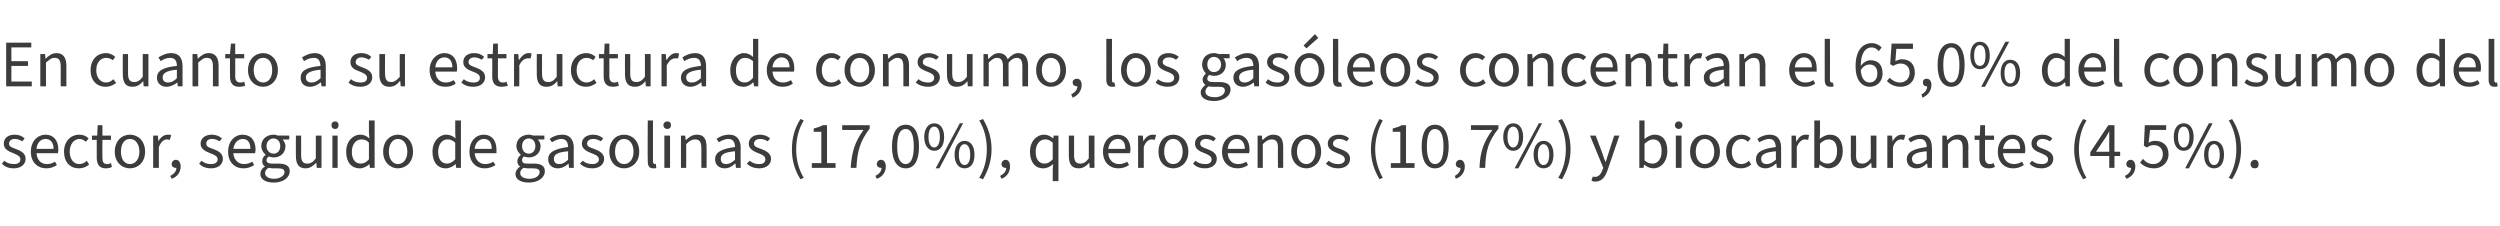 <?xml version="1.0" standalone="no"?><!DOCTYPE svg PUBLIC "-//W3C//DTD SVG 1.1//EN" "http://www.w3.org/Graphics/SVG/1.1/DTD/svg11.dtd"><svg xmlns="http://www.w3.org/2000/svg" version="1.1" width="527.2px" height="47.6px" viewBox="0 -1 527.2 47.6" style="top:-1px">  <desc>En cuanto a su estructura de consumo, los gas leos concentran el 65,0% del consumo del sector, seguido de gasolinas (...</desc>  <defs/>  <g id="Polygon62084">    <path d="M 0.4 33.5 C 0.4 33.5 0.9 32.9 0.9 32.9 C 1.5 33.4 2.1 33.6 3 33.6 C 3.9 33.6 4.3 33.2 4.3 32.6 C 4.3 31.9 3.5 31.6 2.8 31.3 C 1.7 30.9 0.8 30.4 0.8 29.3 C 0.8 28.2 1.6 27.4 3.1 27.4 C 4 27.4 4.7 27.7 5.2 28.2 C 5.2 28.2 4.7 28.8 4.7 28.8 C 4.2 28.5 3.7 28.3 3.1 28.3 C 2.3 28.3 1.9 28.8 1.9 29.3 C 1.9 29.9 2.5 30.1 3.3 30.4 C 4.4 30.8 5.4 31.3 5.4 32.5 C 5.4 33.6 4.5 34.5 2.9 34.5 C 1.9 34.5 1 34.2 0.4 33.5 Z M 6.5 31 C 6.5 28.7 8 27.4 9.6 27.4 C 11.3 27.4 12.3 28.6 12.3 30.6 C 12.3 30.8 12.3 31 12.2 31.3 C 12.2 31.3 7.7 31.3 7.7 31.3 C 7.8 32.7 8.6 33.6 9.9 33.6 C 10.6 33.6 11.1 33.4 11.6 33.1 C 11.6 33.1 12 33.8 12 33.8 C 11.4 34.2 10.7 34.5 9.8 34.5 C 7.9 34.5 6.5 33.2 6.5 31 Z M 11.3 30.4 C 11.3 29 10.6 28.3 9.6 28.3 C 8.6 28.3 7.8 29.1 7.7 30.4 C 7.7 30.4 11.3 30.4 11.3 30.4 Z M 13.5 31 C 13.5 28.7 15 27.4 16.7 27.4 C 17.6 27.4 18.2 27.7 18.7 28.2 C 18.7 28.2 18.1 28.9 18.1 28.9 C 17.8 28.6 17.3 28.3 16.8 28.3 C 15.6 28.3 14.7 29.4 14.7 31 C 14.7 32.5 15.5 33.6 16.7 33.6 C 17.4 33.6 17.9 33.3 18.3 32.9 C 18.3 32.9 18.8 33.7 18.8 33.7 C 18.2 34.2 17.5 34.5 16.6 34.5 C 14.8 34.5 13.5 33.2 13.5 31 Z M 20.4 32.2 C 20.4 32.24 20.4 28.5 20.4 28.5 L 19.4 28.5 L 19.4 27.6 L 20.5 27.6 L 20.6 25.4 L 21.6 25.4 L 21.6 27.6 L 23.4 27.6 L 23.4 28.5 L 21.6 28.5 C 21.6 28.5 21.56 32.27 21.6 32.3 C 21.6 33.1 21.8 33.6 22.6 33.6 C 22.9 33.6 23.1 33.5 23.4 33.4 C 23.4 33.4 23.6 34.2 23.6 34.2 C 23.3 34.4 22.8 34.5 22.3 34.5 C 20.9 34.5 20.4 33.6 20.4 32.2 Z M 24.2 31 C 24.2 28.7 25.7 27.4 27.4 27.4 C 29.1 27.4 30.6 28.7 30.6 31 C 30.6 33.2 29.1 34.5 27.4 34.5 C 25.7 34.5 24.2 33.2 24.2 31 Z M 29.4 31 C 29.4 29.4 28.6 28.3 27.4 28.3 C 26.2 28.3 25.5 29.4 25.5 31 C 25.5 32.5 26.2 33.6 27.4 33.6 C 28.6 33.6 29.4 32.5 29.4 31 Z M 32.3 27.6 L 33.3 27.6 L 33.4 28.8 C 33.4 28.8 33.44 28.78 33.4 28.8 C 33.9 27.9 34.6 27.4 35.4 27.4 C 35.7 27.4 35.9 27.4 36.1 27.5 C 36.1 27.5 35.8 28.5 35.8 28.5 C 35.6 28.5 35.5 28.4 35.2 28.4 C 34.6 28.4 34 28.8 33.5 30 C 33.5 29.99 33.5 34.4 33.5 34.4 L 32.3 34.4 L 32.3 27.6 Z M 35.9 36.1 C 36.7 35.7 37.2 35.1 37.2 34.4 C 37.1 34.4 37.1 34.4 37 34.4 C 36.6 34.4 36.2 34.1 36.2 33.6 C 36.2 33.1 36.6 32.7 37.1 32.7 C 37.7 32.7 38.1 33.3 38.1 34.1 C 38.1 35.3 37.4 36.3 36.2 36.7 C 36.2 36.7 35.9 36.1 35.9 36.1 Z M 42 33.5 C 42 33.5 42.5 32.9 42.5 32.9 C 43.1 33.4 43.7 33.6 44.5 33.6 C 45.4 33.6 45.9 33.2 45.9 32.6 C 45.9 31.9 45.1 31.6 44.3 31.3 C 43.3 30.9 42.3 30.4 42.3 29.3 C 42.3 28.2 43.2 27.4 44.7 27.4 C 45.5 27.4 46.3 27.7 46.8 28.2 C 46.8 28.2 46.3 28.8 46.3 28.8 C 45.8 28.5 45.3 28.3 44.7 28.3 C 43.8 28.3 43.5 28.8 43.5 29.3 C 43.5 29.9 44 30.1 44.9 30.4 C 46 30.8 47 31.3 47 32.5 C 47 33.6 46.1 34.5 44.5 34.5 C 43.5 34.5 42.6 34.2 42 33.5 Z M 48.1 31 C 48.1 28.7 49.6 27.4 51.1 27.4 C 52.9 27.4 53.9 28.6 53.9 30.6 C 53.9 30.8 53.8 31 53.8 31.3 C 53.8 31.3 49.2 31.3 49.2 31.3 C 49.3 32.7 50.2 33.6 51.5 33.6 C 52.1 33.6 52.7 33.4 53.2 33.1 C 53.2 33.1 53.6 33.8 53.6 33.8 C 53 34.2 52.3 34.5 51.3 34.5 C 49.5 34.5 48.1 33.2 48.1 31 Z M 52.8 30.4 C 52.8 29 52.2 28.3 51.2 28.3 C 50.2 28.3 49.4 29.1 49.2 30.4 C 49.2 30.4 52.8 30.4 52.8 30.4 Z M 54.9 35.7 C 54.9 35.1 55.2 34.5 55.9 34.1 C 55.9 34.1 55.9 34.1 55.9 34.1 C 55.5 33.9 55.3 33.5 55.3 33 C 55.3 32.4 55.6 31.9 56 31.7 C 56 31.7 56 31.6 56 31.6 C 55.6 31.3 55.1 30.6 55.1 29.8 C 55.1 28.3 56.3 27.4 57.7 27.4 C 58.1 27.4 58.4 27.5 58.6 27.6 C 58.65 27.55 61 27.6 61 27.6 L 61 28.4 C 61 28.4 59.63 28.45 59.6 28.4 C 59.9 28.8 60.2 29.3 60.2 29.8 C 60.2 31.3 59.1 32.2 57.7 32.2 C 57.3 32.2 57 32.1 56.7 32 C 56.4 32.2 56.2 32.4 56.2 32.8 C 56.2 33.2 56.5 33.5 57.4 33.5 C 57.4 33.5 58.7 33.5 58.7 33.5 C 60.3 33.5 61.1 34 61.1 35.1 C 61.1 36.4 59.8 37.5 57.7 37.5 C 56 37.5 54.9 36.8 54.9 35.7 Z M 59.1 29.8 C 59.1 28.8 58.5 28.2 57.7 28.2 C 56.9 28.2 56.2 28.8 56.2 29.8 C 56.2 30.8 56.9 31.4 57.7 31.4 C 58.5 31.4 59.1 30.8 59.1 29.8 Z M 60 35.3 C 60 34.7 59.5 34.5 58.6 34.5 C 58.6 34.5 57.5 34.5 57.5 34.5 C 57.2 34.5 56.9 34.4 56.6 34.4 C 56.1 34.7 55.9 35.1 55.9 35.5 C 55.9 36.2 56.6 36.7 57.8 36.7 C 59.1 36.7 60 36 60 35.3 Z M 62.4 31.9 C 62.36 31.86 62.4 27.6 62.4 27.6 L 63.5 27.6 C 63.5 27.6 63.52 31.71 63.5 31.7 C 63.5 33 63.9 33.5 64.8 33.5 C 65.5 33.5 66 33.2 66.6 32.4 C 66.61 32.37 66.6 27.6 66.6 27.6 L 67.8 27.6 L 67.8 34.4 L 66.8 34.4 L 66.7 33.3 C 66.7 33.3 66.68 33.29 66.7 33.3 C 66 34 65.4 34.5 64.4 34.5 C 63 34.5 62.4 33.6 62.4 31.9 Z M 70.1 27.6 L 71.2 27.6 L 71.2 34.4 L 70.1 34.4 L 70.1 27.6 Z M 69.9 25.4 C 69.9 24.9 70.2 24.6 70.7 24.6 C 71.1 24.6 71.4 24.9 71.4 25.4 C 71.4 25.9 71.1 26.2 70.7 26.2 C 70.2 26.2 69.9 25.9 69.9 25.4 Z M 73 31 C 73 28.8 74.4 27.4 76 27.4 C 76.8 27.4 77.3 27.7 77.9 28.2 C 77.9 28.17 77.8 27 77.8 27 L 77.8 24.4 L 79 24.4 L 79 34.4 L 78 34.4 L 77.9 33.6 C 77.9 33.6 77.9 33.56 77.9 33.6 C 77.4 34.1 76.6 34.5 75.9 34.5 C 74.1 34.5 73 33.2 73 31 Z M 77.8 32.6 C 77.8 32.6 77.8 29.1 77.8 29.1 C 77.3 28.5 76.7 28.4 76.2 28.4 C 75.1 28.4 74.2 29.4 74.2 31 C 74.2 32.6 74.9 33.5 76.1 33.5 C 76.7 33.5 77.3 33.2 77.8 32.6 Z M 80.8 31 C 80.8 28.7 82.3 27.4 83.9 27.4 C 85.6 27.4 87.1 28.7 87.1 31 C 87.1 33.2 85.6 34.5 83.9 34.5 C 82.3 34.5 80.8 33.2 80.8 31 Z M 85.9 31 C 85.9 29.4 85.1 28.3 83.9 28.3 C 82.8 28.3 82 29.4 82 31 C 82 32.5 82.8 33.6 83.9 33.6 C 85.1 33.6 85.9 32.5 85.9 31 Z M 91.2 31 C 91.2 28.8 92.6 27.4 94.1 27.4 C 94.9 27.4 95.5 27.7 96.1 28.2 C 96.05 28.17 96 27 96 27 L 96 24.4 L 97.2 24.4 L 97.2 34.4 L 96.2 34.4 L 96.1 33.6 C 96.1 33.6 96.06 33.56 96.1 33.6 C 95.5 34.1 94.8 34.5 94 34.5 C 92.3 34.5 91.2 33.2 91.2 31 Z M 96 32.6 C 96 32.6 96 29.1 96 29.1 C 95.4 28.5 94.9 28.4 94.3 28.4 C 93.3 28.4 92.4 29.4 92.4 31 C 92.4 32.6 93.1 33.5 94.3 33.5 C 94.9 33.5 95.4 33.2 96 32.6 Z M 99 31 C 99 28.7 100.4 27.4 102 27.4 C 103.7 27.4 104.7 28.6 104.7 30.6 C 104.7 30.8 104.7 31 104.7 31.3 C 104.7 31.3 100.1 31.3 100.1 31.3 C 100.2 32.7 101.1 33.6 102.3 33.6 C 103 33.6 103.6 33.4 104 33.1 C 104 33.1 104.5 33.8 104.5 33.8 C 103.9 34.2 103.1 34.5 102.2 34.5 C 100.4 34.5 99 33.2 99 31 Z M 103.7 30.4 C 103.7 29 103.1 28.3 102 28.3 C 101.1 28.3 100.2 29.1 100.1 30.4 C 100.1 30.4 103.7 30.4 103.7 30.4 Z M 108.7 35.7 C 108.7 35.1 109.1 34.5 109.7 34.1 C 109.7 34.1 109.7 34.1 109.7 34.1 C 109.3 33.9 109.1 33.5 109.1 33 C 109.1 32.4 109.5 31.9 109.8 31.7 C 109.8 31.7 109.8 31.6 109.8 31.6 C 109.4 31.3 108.9 30.6 108.9 29.8 C 108.9 28.3 110.1 27.4 111.5 27.4 C 111.9 27.4 112.2 27.5 112.5 27.6 C 112.46 27.55 114.8 27.6 114.8 27.6 L 114.8 28.4 C 114.8 28.4 113.44 28.45 113.4 28.4 C 113.8 28.8 114 29.3 114 29.8 C 114 31.3 112.9 32.2 111.5 32.2 C 111.2 32.2 110.8 32.1 110.5 32 C 110.2 32.2 110.1 32.4 110.1 32.8 C 110.1 33.2 110.3 33.5 111.2 33.5 C 111.2 33.5 112.6 33.5 112.6 33.5 C 114.1 33.5 114.9 34 114.9 35.1 C 114.9 36.4 113.6 37.5 111.5 37.5 C 109.8 37.5 108.7 36.8 108.7 35.7 Z M 112.9 29.8 C 112.9 28.8 112.3 28.2 111.5 28.2 C 110.7 28.2 110.1 28.8 110.1 29.8 C 110.1 30.8 110.7 31.4 111.5 31.4 C 112.3 31.4 112.9 30.8 112.9 29.8 Z M 113.8 35.3 C 113.8 34.7 113.3 34.5 112.4 34.5 C 112.4 34.5 111.3 34.5 111.3 34.5 C 111 34.5 110.7 34.4 110.4 34.4 C 109.9 34.7 109.7 35.1 109.7 35.5 C 109.7 36.2 110.4 36.7 111.7 36.7 C 113 36.7 113.8 36 113.8 35.3 Z M 115.6 32.6 C 115.6 31.1 116.9 30.4 119.8 30 C 119.8 29.2 119.5 28.3 118.4 28.3 C 117.6 28.3 116.9 28.7 116.4 29 C 116.4 29 115.9 28.3 115.9 28.3 C 116.5 27.8 117.5 27.4 118.6 27.4 C 120.2 27.4 121 28.5 121 30.2 C 120.96 30.17 121 34.4 121 34.4 L 120 34.4 L 119.9 33.5 C 119.9 33.5 119.85 33.54 119.9 33.5 C 119.2 34.1 118.5 34.5 117.6 34.5 C 116.5 34.5 115.6 33.8 115.6 32.6 Z M 119.8 32.7 C 119.8 32.7 119.8 30.9 119.8 30.9 C 117.5 31.1 116.8 31.6 116.8 32.5 C 116.8 33.3 117.3 33.6 117.9 33.6 C 118.6 33.6 119.1 33.3 119.8 32.7 Z M 122.3 33.5 C 122.3 33.5 122.9 32.9 122.9 32.9 C 123.5 33.4 124.1 33.6 124.9 33.6 C 125.8 33.6 126.3 33.2 126.3 32.6 C 126.3 31.9 125.5 31.6 124.7 31.3 C 123.7 30.9 122.7 30.4 122.7 29.3 C 122.7 28.2 123.6 27.4 125.1 27.4 C 125.9 27.4 126.7 27.7 127.2 28.2 C 127.2 28.2 126.7 28.8 126.7 28.8 C 126.2 28.5 125.7 28.3 125.1 28.3 C 124.2 28.3 123.8 28.8 123.8 29.3 C 123.8 29.9 124.4 30.1 125.3 30.4 C 126.3 30.8 127.4 31.3 127.4 32.5 C 127.4 33.6 126.5 34.5 124.9 34.5 C 123.9 34.5 123 34.2 122.3 33.5 Z M 128.5 31 C 128.5 28.7 129.9 27.4 131.6 27.4 C 133.3 27.4 134.8 28.7 134.8 31 C 134.8 33.2 133.3 34.5 131.6 34.5 C 129.9 34.5 128.5 33.2 128.5 31 Z M 133.6 31 C 133.6 29.4 132.8 28.3 131.6 28.3 C 130.4 28.3 129.7 29.4 129.7 31 C 129.7 32.5 130.4 33.6 131.6 33.6 C 132.8 33.6 133.6 32.5 133.6 31 Z M 136.6 33 C 136.55 32.98 136.6 24.4 136.6 24.4 L 137.7 24.4 C 137.7 24.4 137.72 33.07 137.7 33.1 C 137.7 33.4 137.9 33.6 138.1 33.6 C 138.1 33.6 138.2 33.6 138.3 33.5 C 138.3 33.5 138.4 34.4 138.4 34.4 C 138.3 34.5 138.1 34.5 137.8 34.5 C 136.9 34.5 136.6 34 136.6 33 Z M 140.1 27.6 L 141.3 27.6 L 141.3 34.4 L 140.1 34.4 L 140.1 27.6 Z M 139.9 25.4 C 139.9 24.9 140.3 24.6 140.7 24.6 C 141.2 24.6 141.5 24.9 141.5 25.4 C 141.5 25.9 141.2 26.2 140.7 26.2 C 140.3 26.2 139.9 25.9 139.9 25.4 Z M 143.6 27.6 L 144.5 27.6 L 144.6 28.5 C 144.6 28.5 144.68 28.53 144.7 28.5 C 145.3 27.9 146 27.4 147 27.4 C 148.4 27.4 149 28.3 149 30 C 149.04 30.04 149 34.4 149 34.4 L 147.9 34.4 C 147.9 34.4 147.88 30.2 147.9 30.2 C 147.9 28.9 147.5 28.4 146.6 28.4 C 145.9 28.4 145.4 28.7 144.7 29.4 C 144.74 29.43 144.7 34.4 144.7 34.4 L 143.6 34.4 L 143.6 27.6 Z M 150.8 32.6 C 150.8 31.1 152.1 30.4 155 30 C 155 29.2 154.7 28.3 153.6 28.3 C 152.8 28.3 152.1 28.7 151.6 29 C 151.6 29 151.1 28.3 151.1 28.3 C 151.7 27.8 152.7 27.4 153.8 27.4 C 155.4 27.4 156.2 28.5 156.2 30.2 C 156.15 30.17 156.2 34.4 156.2 34.4 L 155.2 34.4 L 155.1 33.5 C 155.1 33.5 155.05 33.54 155 33.5 C 154.4 34.1 153.7 34.5 152.8 34.5 C 151.7 34.5 150.8 33.8 150.8 32.6 Z M 155 32.7 C 155 32.7 155 30.9 155 30.9 C 152.7 31.1 152 31.6 152 32.5 C 152 33.3 152.5 33.6 153.1 33.6 C 153.8 33.6 154.3 33.3 155 32.7 Z M 157.5 33.5 C 157.5 33.5 158.1 32.9 158.1 32.9 C 158.7 33.4 159.3 33.6 160.1 33.6 C 161 33.6 161.4 33.2 161.4 32.6 C 161.4 31.9 160.7 31.6 159.9 31.3 C 158.9 30.9 157.9 30.4 157.9 29.3 C 157.9 28.2 158.8 27.4 160.3 27.4 C 161.1 27.4 161.9 27.7 162.4 28.2 C 162.4 28.2 161.9 28.8 161.9 28.8 C 161.4 28.5 160.9 28.3 160.3 28.3 C 159.4 28.3 159 28.8 159 29.3 C 159 29.9 159.6 30.1 160.5 30.4 C 161.5 30.8 162.6 31.3 162.6 32.5 C 162.6 33.6 161.7 34.5 160.1 34.5 C 159.1 34.5 158.2 34.2 157.5 33.5 Z M 167 30.5 C 167 28 167.6 26 168.8 24.1 C 168.8 24.1 169.5 24.4 169.5 24.4 C 168.4 26.2 167.9 28.3 167.9 30.5 C 167.9 32.6 168.4 34.7 169.5 36.5 C 169.5 36.5 168.8 36.8 168.8 36.8 C 167.6 34.9 167 32.9 167 30.5 Z M 171.2 33.4 L 173.2 33.4 L 173.2 26.8 L 171.6 26.8 C 171.6 26.8 171.58 26.08 171.6 26.1 C 172.4 25.9 173 25.7 173.5 25.4 C 173.49 25.42 174.4 25.4 174.4 25.4 L 174.4 33.4 L 176.2 33.4 L 176.2 34.4 L 171.2 34.4 L 171.2 33.4 Z M 182.1 26.4 C 182.09 26.43 177.6 26.4 177.6 26.4 L 177.6 25.4 L 183.4 25.4 C 183.4 25.4 183.4 26.14 183.4 26.1 C 181.3 28.9 180.8 30.9 180.6 34.4 C 180.6 34.4 179.4 34.4 179.4 34.4 C 179.6 31 180.3 28.9 182.1 26.4 Z M 184.6 36.1 C 185.4 35.7 185.9 35.1 185.9 34.4 C 185.9 34.4 185.8 34.4 185.8 34.4 C 185.3 34.4 184.9 34.1 184.9 33.6 C 184.9 33.1 185.3 32.7 185.8 32.7 C 186.4 32.7 186.8 33.3 186.8 34.1 C 186.8 35.3 186.1 36.3 184.9 36.7 C 184.9 36.7 184.6 36.1 184.6 36.1 Z M 188.1 29.9 C 188.1 26.9 189.2 25.3 191 25.3 C 192.8 25.3 193.8 26.9 193.8 29.9 C 193.8 32.9 192.8 34.5 191 34.5 C 189.2 34.5 188.1 32.9 188.1 29.9 Z M 192.7 29.9 C 192.7 27.2 192 26.2 191 26.2 C 189.9 26.2 189.2 27.2 189.2 29.9 C 189.2 32.5 189.9 33.6 191 33.6 C 192 33.6 192.7 32.5 192.7 29.9 Z M 194.9 27.9 C 194.9 26.1 195.8 25 197 25 C 198.3 25 199.1 26.1 199.1 27.9 C 199.1 29.7 198.3 30.8 197 30.8 C 195.8 30.8 194.9 29.7 194.9 27.9 Z M 198.2 27.9 C 198.2 26.4 197.7 25.7 197 25.7 C 196.3 25.7 195.8 26.4 195.8 27.9 C 195.8 29.3 196.3 30.1 197 30.1 C 197.7 30.1 198.2 29.3 198.2 27.9 Z M 202.4 25 L 203.1 25 L 198.1 34.5 L 197.3 34.5 L 202.4 25 Z M 201.3 31.6 C 201.3 29.8 202.2 28.7 203.4 28.7 C 204.7 28.7 205.5 29.8 205.5 31.6 C 205.5 33.5 204.7 34.5 203.4 34.5 C 202.2 34.5 201.3 33.5 201.3 31.6 Z M 204.6 31.6 C 204.6 30.2 204.1 29.4 203.4 29.4 C 202.7 29.4 202.2 30.2 202.2 31.6 C 202.2 33.1 202.7 33.8 203.4 33.8 C 204.1 33.8 204.6 33.1 204.6 31.6 Z M 206.5 36.5 C 207.6 34.7 208.1 32.6 208.1 30.5 C 208.1 28.3 207.6 26.2 206.5 24.4 C 206.5 24.4 207.3 24.1 207.3 24.1 C 208.4 26 209.1 28 209.1 30.5 C 209.1 32.9 208.4 34.9 207.3 36.8 C 207.3 36.8 206.5 36.5 206.5 36.5 Z M 210.9 36.1 C 211.7 35.7 212.2 35.1 212.2 34.4 C 212.1 34.4 212.1 34.4 212 34.4 C 211.6 34.4 211.2 34.1 211.2 33.6 C 211.2 33.1 211.6 32.7 212.1 32.7 C 212.7 32.7 213 33.3 213 34.1 C 213 35.3 212.3 36.3 211.2 36.7 C 211.2 36.7 210.9 36.1 210.9 36.1 Z M 222 34.8 C 222 34.8 222.07 33.57 222.1 33.6 C 221.5 34.1 220.8 34.5 220 34.5 C 218.3 34.5 217.2 33.2 217.2 31 C 217.2 28.8 218.6 27.4 220.2 27.4 C 220.9 27.4 221.5 27.7 222.1 28.2 C 222.09 28.2 222.1 28.2 222.1 28.2 L 222.2 27.6 L 223.2 27.6 L 223.2 37.2 L 222 37.2 L 222 34.8 Z M 222 32.6 C 222 32.6 222 29.1 222 29.1 C 221.4 28.5 220.9 28.4 220.4 28.4 C 219.3 28.4 218.4 29.4 218.4 31 C 218.4 32.6 219.1 33.5 220.3 33.5 C 220.9 33.5 221.4 33.2 222 32.6 Z M 225.4 31.9 C 225.37 31.86 225.4 27.6 225.4 27.6 L 226.5 27.6 C 226.5 27.6 226.53 31.71 226.5 31.7 C 226.5 33 226.9 33.5 227.8 33.5 C 228.5 33.5 229 33.2 229.6 32.4 C 229.63 32.37 229.6 27.6 229.6 27.6 L 230.8 27.6 L 230.8 34.4 L 229.8 34.4 L 229.7 33.3 C 229.7 33.3 229.69 33.29 229.7 33.3 C 229.1 34 228.4 34.5 227.5 34.5 C 226 34.5 225.4 33.6 225.4 31.9 Z M 232.6 31 C 232.6 28.7 234.1 27.4 235.6 27.4 C 237.4 27.4 238.4 28.6 238.4 30.6 C 238.4 30.8 238.3 31 238.3 31.3 C 238.3 31.3 233.7 31.3 233.7 31.3 C 233.8 32.7 234.7 33.6 236 33.6 C 236.6 33.6 237.2 33.4 237.7 33.1 C 237.7 33.1 238.1 33.8 238.1 33.8 C 237.5 34.2 236.8 34.5 235.8 34.5 C 234 34.5 232.6 33.2 232.6 31 Z M 237.3 30.4 C 237.3 29 236.7 28.3 235.7 28.3 C 234.7 28.3 233.9 29.1 233.7 30.4 C 233.7 30.4 237.3 30.4 237.3 30.4 Z M 240 27.6 L 241 27.6 L 241.1 28.8 C 241.1 28.8 241.12 28.78 241.1 28.8 C 241.6 27.9 242.3 27.4 243.1 27.4 C 243.4 27.4 243.6 27.4 243.8 27.5 C 243.8 27.5 243.5 28.5 243.5 28.5 C 243.3 28.5 243.2 28.4 242.9 28.4 C 242.3 28.4 241.6 28.8 241.2 30 C 241.19 29.99 241.2 34.4 241.2 34.4 L 240 34.4 L 240 27.6 Z M 244.3 31 C 244.3 28.7 245.7 27.4 247.4 27.4 C 249.1 27.4 250.6 28.7 250.6 31 C 250.6 33.2 249.1 34.5 247.4 34.5 C 245.7 34.5 244.3 33.2 244.3 31 Z M 249.4 31 C 249.4 29.4 248.6 28.3 247.4 28.3 C 246.2 28.3 245.5 29.4 245.5 31 C 245.5 32.5 246.2 33.6 247.4 33.6 C 248.6 33.6 249.4 32.5 249.4 31 Z M 251.6 33.5 C 251.6 33.5 252.1 32.9 252.1 32.9 C 252.7 33.4 253.3 33.6 254.2 33.6 C 255.1 33.6 255.5 33.2 255.5 32.6 C 255.5 31.9 254.7 31.6 254 31.3 C 252.9 30.9 252 30.4 252 29.3 C 252 28.2 252.8 27.4 254.3 27.4 C 255.2 27.4 255.9 27.7 256.4 28.2 C 256.4 28.2 255.9 28.8 255.9 28.8 C 255.4 28.5 254.9 28.3 254.3 28.3 C 253.5 28.3 253.1 28.8 253.1 29.3 C 253.1 29.9 253.7 30.1 254.5 30.4 C 255.6 30.8 256.6 31.3 256.6 32.5 C 256.6 33.6 255.7 34.5 254.1 34.5 C 253.1 34.5 252.2 34.2 251.6 33.5 Z M 257.7 31 C 257.7 28.7 259.2 27.4 260.8 27.4 C 262.5 27.4 263.5 28.6 263.5 30.6 C 263.5 30.8 263.5 31 263.4 31.3 C 263.4 31.3 258.9 31.3 258.9 31.3 C 259 32.7 259.8 33.6 261.1 33.6 C 261.8 33.6 262.3 33.4 262.8 33.1 C 262.8 33.1 263.2 33.8 263.2 33.8 C 262.6 34.2 261.9 34.5 261 34.5 C 259.1 34.5 257.7 33.2 257.7 31 Z M 262.5 30.4 C 262.5 29 261.8 28.3 260.8 28.3 C 259.8 28.3 259 29.1 258.9 30.4 C 258.9 30.4 262.5 30.4 262.5 30.4 Z M 265.2 27.6 L 266.1 27.6 L 266.2 28.5 C 266.2 28.5 266.25 28.53 266.3 28.5 C 266.9 27.9 267.6 27.4 268.5 27.4 C 270 27.4 270.6 28.3 270.6 30 C 270.62 30.04 270.6 34.4 270.6 34.4 L 269.5 34.4 C 269.5 34.4 269.45 30.2 269.5 30.2 C 269.5 28.9 269.1 28.4 268.2 28.4 C 267.5 28.4 267 28.7 266.3 29.4 C 266.32 29.43 266.3 34.4 266.3 34.4 L 265.2 34.4 L 265.2 27.6 Z M 272.3 31 C 272.3 28.7 273.8 27.4 275.5 27.4 C 277.1 27.4 278.6 28.7 278.6 31 C 278.6 33.2 277.1 34.5 275.5 34.5 C 273.8 34.5 272.3 33.2 272.3 31 Z M 277.4 31 C 277.4 29.4 276.6 28.3 275.5 28.3 C 274.3 28.3 273.5 29.4 273.5 31 C 273.5 32.5 274.3 33.6 275.5 33.6 C 276.6 33.6 277.4 32.5 277.4 31 Z M 279.6 33.5 C 279.6 33.5 280.2 32.9 280.2 32.9 C 280.8 33.4 281.4 33.6 282.2 33.6 C 283.1 33.6 283.6 33.2 283.6 32.6 C 283.6 31.9 282.8 31.6 282 31.3 C 281 30.9 280 30.4 280 29.3 C 280 28.2 280.9 27.4 282.4 27.4 C 283.2 27.4 284 27.7 284.5 28.2 C 284.5 28.2 284 28.8 284 28.8 C 283.5 28.5 283 28.3 282.4 28.3 C 281.5 28.3 281.1 28.8 281.1 29.3 C 281.1 29.9 281.7 30.1 282.6 30.4 C 283.7 30.8 284.7 31.3 284.7 32.5 C 284.7 33.6 283.8 34.5 282.2 34.5 C 281.2 34.5 280.3 34.2 279.6 33.5 Z M 289.1 30.5 C 289.1 28 289.8 26 290.9 24.1 C 290.9 24.1 291.6 24.4 291.6 24.4 C 290.6 26.2 290 28.3 290 30.5 C 290 32.6 290.6 34.7 291.6 36.5 C 291.6 36.5 290.9 36.8 290.9 36.8 C 289.8 34.9 289.1 32.9 289.1 30.5 Z M 293.3 33.4 L 295.3 33.4 L 295.3 26.8 L 293.7 26.8 C 293.7 26.8 293.69 26.08 293.7 26.1 C 294.5 25.9 295.1 25.7 295.6 25.4 C 295.59 25.42 296.5 25.4 296.5 25.4 L 296.5 33.4 L 298.3 33.4 L 298.3 34.4 L 293.3 34.4 L 293.3 33.4 Z M 299.8 29.9 C 299.8 26.9 300.8 25.3 302.6 25.3 C 304.4 25.3 305.5 26.9 305.5 29.9 C 305.5 32.9 304.4 34.5 302.6 34.5 C 300.8 34.5 299.8 32.9 299.8 29.9 Z M 304.4 29.9 C 304.4 27.2 303.7 26.2 302.6 26.2 C 301.6 26.2 300.9 27.2 300.9 29.9 C 300.9 32.5 301.6 33.6 302.6 33.6 C 303.7 33.6 304.4 32.5 304.4 29.9 Z M 306.8 36.1 C 307.5 35.7 308 35.1 308 34.4 C 308 34.4 307.9 34.4 307.9 34.4 C 307.4 34.4 307 34.1 307 33.6 C 307 33.1 307.4 32.7 307.9 32.7 C 308.5 32.7 308.9 33.3 308.9 34.1 C 308.9 35.3 308.2 36.3 307 36.7 C 307 36.7 306.8 36.1 306.8 36.1 Z M 314.7 26.4 C 314.66 26.43 310.2 26.4 310.2 26.4 L 310.2 25.4 L 316 25.4 C 316 25.4 315.96 26.14 316 26.1 C 313.8 28.9 313.3 30.9 313.2 34.4 C 313.2 34.4 312 34.4 312 34.4 C 312.1 31 312.9 28.9 314.7 26.4 Z M 317 27.9 C 317 26.1 317.9 25 319.1 25 C 320.4 25 321.2 26.1 321.2 27.9 C 321.2 29.7 320.4 30.8 319.1 30.8 C 317.9 30.8 317 29.7 317 27.9 Z M 320.3 27.9 C 320.3 26.4 319.8 25.7 319.1 25.7 C 318.4 25.7 317.9 26.4 317.9 27.9 C 317.9 29.3 318.4 30.1 319.1 30.1 C 319.8 30.1 320.3 29.3 320.3 27.9 Z M 324.5 25 L 325.2 25 L 320.2 34.5 L 319.4 34.5 L 324.5 25 Z M 323.4 31.6 C 323.4 29.8 324.3 28.7 325.5 28.7 C 326.8 28.7 327.6 29.8 327.6 31.6 C 327.6 33.5 326.8 34.5 325.5 34.5 C 324.3 34.5 323.4 33.5 323.4 31.6 Z M 326.7 31.6 C 326.7 30.2 326.2 29.4 325.5 29.4 C 324.8 29.4 324.3 30.2 324.3 31.6 C 324.3 33.1 324.8 33.8 325.5 33.8 C 326.2 33.8 326.7 33.1 326.7 31.6 Z M 328.6 36.5 C 329.7 34.7 330.2 32.6 330.2 30.5 C 330.2 28.3 329.7 26.2 328.6 24.4 C 328.6 24.4 329.4 24.1 329.4 24.1 C 330.5 26 331.2 28 331.2 30.5 C 331.2 32.9 330.5 34.9 329.4 36.8 C 329.4 36.8 328.6 36.5 328.6 36.5 Z M 335.6 37.1 C 335.6 37.1 335.9 36.2 335.9 36.2 C 336 36.3 336.2 36.3 336.4 36.3 C 337.1 36.3 337.6 35.7 337.9 34.9 C 337.9 34.87 338.1 34.4 338.1 34.4 L 335.3 27.6 L 336.5 27.6 C 336.5 27.6 337.9 31.3 337.9 31.3 C 338.1 31.9 338.3 32.6 338.6 33.2 C 338.6 33.2 338.6 33.2 338.6 33.2 C 338.8 32.6 339 31.9 339.2 31.3 C 339.19 31.3 340.4 27.6 340.4 27.6 L 341.5 27.6 C 341.5 27.6 338.98 34.92 339 34.9 C 338.5 36.3 337.8 37.3 336.4 37.3 C 336.1 37.3 335.8 37.2 335.6 37.1 Z M 346.7 33.7 C 346.73 33.66 346.7 33.7 346.7 33.7 L 346.6 34.4 L 345.7 34.4 L 345.7 24.4 L 346.8 24.4 L 346.8 27.1 C 346.8 27.1 346.77 28.32 346.8 28.3 C 347.4 27.8 348.2 27.4 348.9 27.4 C 350.7 27.4 351.6 28.7 351.6 30.8 C 351.6 33.2 350.2 34.5 348.7 34.5 C 348 34.5 347.3 34.2 346.7 33.7 Z M 350.4 30.9 C 350.4 29.4 349.9 28.4 348.6 28.4 C 348 28.4 347.5 28.7 346.8 29.3 C 346.8 29.3 346.8 32.8 346.8 32.8 C 347.4 33.4 348 33.5 348.5 33.5 C 349.6 33.5 350.4 32.5 350.4 30.9 Z M 353.4 27.6 L 354.6 27.6 L 354.6 34.4 L 353.4 34.4 L 353.4 27.6 Z M 353.2 25.4 C 353.2 24.9 353.6 24.6 354 24.6 C 354.4 24.6 354.8 24.9 354.8 25.4 C 354.8 25.9 354.4 26.2 354 26.2 C 353.6 26.2 353.2 25.9 353.2 25.4 Z M 356.4 31 C 356.4 28.7 357.8 27.4 359.5 27.4 C 361.2 27.4 362.7 28.7 362.7 31 C 362.7 33.2 361.2 34.5 359.5 34.5 C 357.8 34.5 356.4 33.2 356.4 31 Z M 361.5 31 C 361.5 29.4 360.7 28.3 359.5 28.3 C 358.4 28.3 357.6 29.4 357.6 31 C 357.6 32.5 358.4 33.6 359.5 33.6 C 360.7 33.6 361.5 32.5 361.5 31 Z M 364 31 C 364 28.7 365.5 27.4 367.2 27.4 C 368.1 27.4 368.7 27.7 369.2 28.2 C 369.2 28.2 368.6 28.9 368.6 28.9 C 368.3 28.6 367.8 28.3 367.3 28.3 C 366.1 28.3 365.2 29.4 365.2 31 C 365.2 32.5 366 33.6 367.2 33.6 C 367.9 33.6 368.4 33.3 368.8 32.9 C 368.8 32.9 369.3 33.7 369.3 33.7 C 368.7 34.2 368 34.5 367.1 34.5 C 365.3 34.5 364 33.2 364 31 Z M 370.3 32.6 C 370.3 31.1 371.5 30.4 374.5 30 C 374.4 29.2 374.2 28.3 373.1 28.3 C 372.3 28.3 371.6 28.7 371 29 C 371 29 370.6 28.3 370.6 28.3 C 371.2 27.8 372.2 27.4 373.2 27.4 C 374.9 27.4 375.6 28.5 375.6 30.2 C 375.61 30.17 375.6 34.4 375.6 34.4 L 374.7 34.4 L 374.6 33.5 C 374.6 33.5 374.51 33.54 374.5 33.5 C 373.9 34.1 373.1 34.5 372.3 34.5 C 371.1 34.5 370.3 33.8 370.3 32.6 Z M 374.5 32.7 C 374.5 32.7 374.5 30.9 374.5 30.9 C 372.2 31.1 371.4 31.6 371.4 32.5 C 371.4 33.3 371.9 33.6 372.6 33.6 C 373.2 33.6 373.8 33.3 374.5 32.7 Z M 377.8 27.6 L 378.7 27.6 L 378.8 28.8 C 378.8 28.8 378.85 28.78 378.9 28.8 C 379.3 27.9 380 27.4 380.8 27.4 C 381.1 27.4 381.3 27.4 381.5 27.5 C 381.5 27.5 381.3 28.5 381.3 28.5 C 381.1 28.5 380.9 28.4 380.6 28.4 C 380.1 28.4 379.4 28.8 378.9 30 C 378.92 29.99 378.9 34.4 378.9 34.4 L 377.8 34.4 L 377.8 27.6 Z M 383.7 33.7 C 383.71 33.66 383.7 33.7 383.7 33.7 L 383.6 34.4 L 382.6 34.4 L 382.6 24.4 L 383.8 24.4 L 383.8 27.1 C 383.8 27.1 383.75 28.32 383.7 28.3 C 384.4 27.8 385.1 27.4 385.9 27.4 C 387.6 27.4 388.6 28.7 388.6 30.8 C 388.6 33.2 387.2 34.5 385.6 34.5 C 385 34.5 384.3 34.2 383.7 33.7 Z M 387.4 30.9 C 387.4 29.4 386.9 28.4 385.6 28.4 C 385 28.4 384.4 28.7 383.8 29.3 C 383.8 29.3 383.8 32.8 383.8 32.8 C 384.4 33.4 385 33.5 385.4 33.5 C 386.6 33.5 387.4 32.5 387.4 30.9 Z M 390.3 31.9 C 390.29 31.86 390.3 27.6 390.3 27.6 L 391.4 27.6 C 391.4 27.6 391.45 31.71 391.4 31.7 C 391.4 33 391.8 33.5 392.7 33.5 C 393.4 33.5 393.9 33.2 394.5 32.4 C 394.54 32.37 394.5 27.6 394.5 27.6 L 395.7 27.6 L 395.7 34.4 L 394.7 34.4 L 394.6 33.3 C 394.6 33.3 394.61 33.29 394.6 33.3 C 394 34 393.3 34.5 392.4 34.5 C 390.9 34.5 390.3 33.6 390.3 31.9 Z M 398 27.6 L 399 27.6 L 399.1 28.8 C 399.1 28.8 399.1 28.78 399.1 28.8 C 399.6 27.9 400.3 27.4 401 27.4 C 401.3 27.4 401.5 27.4 401.8 27.5 C 401.8 27.5 401.5 28.5 401.5 28.5 C 401.3 28.5 401.1 28.4 400.9 28.4 C 400.3 28.4 399.6 28.8 399.2 30 C 399.16 29.99 399.2 34.4 399.2 34.4 L 398 34.4 L 398 27.6 Z M 402.1 32.6 C 402.1 31.1 403.4 30.4 406.3 30 C 406.3 29.2 406 28.3 404.9 28.3 C 404.1 28.3 403.4 28.7 402.9 29 C 402.9 29 402.4 28.3 402.4 28.3 C 403 27.8 404 27.4 405.1 27.4 C 406.7 27.4 407.4 28.5 407.4 30.2 C 407.45 30.17 407.4 34.4 407.4 34.4 L 406.5 34.4 L 406.4 33.5 C 406.4 33.5 406.34 33.54 406.3 33.5 C 405.7 34.1 405 34.5 404.1 34.5 C 403 34.5 402.1 33.8 402.1 32.6 Z M 406.3 32.7 C 406.3 32.7 406.3 30.9 406.3 30.9 C 404 31.1 403.2 31.6 403.2 32.5 C 403.2 33.3 403.8 33.6 404.4 33.6 C 405.1 33.6 405.6 33.3 406.3 32.7 Z M 409.6 27.6 L 410.5 27.6 L 410.6 28.5 C 410.6 28.5 410.69 28.53 410.7 28.5 C 411.3 27.9 412 27.4 413 27.4 C 414.4 27.4 415.1 28.3 415.1 30 C 415.05 30.04 415.1 34.4 415.1 34.4 L 413.9 34.4 C 413.9 34.4 413.89 30.2 413.9 30.2 C 413.9 28.9 413.5 28.4 412.6 28.4 C 411.9 28.4 411.4 28.7 410.8 29.4 C 410.75 29.43 410.8 34.4 410.8 34.4 L 409.6 34.4 L 409.6 27.6 Z M 417.4 32.2 C 417.45 32.24 417.4 28.5 417.4 28.5 L 416.4 28.5 L 416.4 27.6 L 417.5 27.6 L 417.6 25.4 L 418.6 25.4 L 418.6 27.6 L 420.5 27.6 L 420.5 28.5 L 418.6 28.5 C 418.6 28.5 418.61 32.27 418.6 32.3 C 418.6 33.1 418.9 33.6 419.7 33.6 C 419.9 33.6 420.2 33.5 420.4 33.4 C 420.4 33.4 420.7 34.2 420.7 34.2 C 420.3 34.4 419.9 34.5 419.4 34.5 C 417.9 34.5 417.4 33.6 417.4 32.2 Z M 421.3 31 C 421.3 28.7 422.8 27.4 424.3 27.4 C 426.1 27.4 427.1 28.6 427.1 30.6 C 427.1 30.8 427.1 31 427 31.3 C 427 31.3 422.4 31.3 422.4 31.3 C 422.5 32.7 423.4 33.6 424.7 33.6 C 425.3 33.6 425.9 33.4 426.4 33.1 C 426.4 33.1 426.8 33.8 426.8 33.8 C 426.2 34.2 425.5 34.5 424.5 34.5 C 422.7 34.5 421.3 33.2 421.3 31 Z M 426 30.4 C 426 29 425.4 28.3 424.4 28.3 C 423.4 28.3 422.6 29.1 422.4 30.4 C 422.4 30.4 426 30.4 426 30.4 Z M 428 33.5 C 428 33.5 428.5 32.9 428.5 32.9 C 429.1 33.4 429.7 33.6 430.6 33.6 C 431.5 33.6 431.9 33.2 431.9 32.6 C 431.9 31.9 431.1 31.6 430.4 31.3 C 429.3 30.9 428.4 30.4 428.4 29.3 C 428.4 28.2 429.2 27.4 430.7 27.4 C 431.6 27.4 432.3 27.7 432.8 28.2 C 432.8 28.2 432.3 28.8 432.3 28.8 C 431.8 28.5 431.3 28.3 430.7 28.3 C 429.9 28.3 429.5 28.8 429.5 29.3 C 429.5 29.9 430.1 30.1 430.9 30.4 C 432 30.8 433 31.3 433 32.5 C 433 33.6 432.1 34.5 430.5 34.5 C 429.5 34.5 428.6 34.2 428 33.5 Z M 437.4 30.5 C 437.4 28 438.1 26 439.3 24.1 C 439.3 24.1 440 24.4 440 24.4 C 438.9 26.2 438.4 28.3 438.4 30.5 C 438.4 32.6 438.9 34.7 440 36.5 C 440 36.5 439.3 36.8 439.3 36.8 C 438.1 34.9 437.4 32.9 437.4 30.5 Z M 444.8 31 C 444.8 31 444.77 28.38 444.8 28.4 C 444.8 27.9 444.8 27.1 444.8 26.7 C 444.8 26.7 444.8 26.7 444.8 26.7 C 444.6 27.1 444.3 27.5 444.1 27.9 C 444.06 27.93 442 31 442 31 L 444.8 31 Z M 444.8 31.9 L 440.8 31.9 L 440.8 31.1 L 444.6 25.4 L 445.9 25.4 L 445.9 31 L 447.1 31 L 447.1 31.9 L 445.9 31.9 L 445.9 34.4 L 444.8 34.4 L 444.8 31.9 Z M 448.1 36.1 C 448.9 35.7 449.4 35.1 449.4 34.4 C 449.4 34.4 449.3 34.4 449.3 34.4 C 448.8 34.4 448.4 34.1 448.4 33.6 C 448.4 33.1 448.8 32.7 449.3 32.7 C 449.9 32.7 450.3 33.3 450.3 34.1 C 450.3 35.3 449.6 36.3 448.4 36.7 C 448.4 36.7 448.1 36.1 448.1 36.1 Z M 451.3 33.3 C 451.3 33.3 451.9 32.5 451.9 32.5 C 452.4 33.1 453.1 33.6 454.1 33.6 C 455.2 33.6 456.1 32.8 456.1 31.5 C 456.1 30.3 455.3 29.6 454.2 29.6 C 453.6 29.6 453.2 29.8 452.7 30.1 C 452.67 30.11 452.1 29.7 452.1 29.7 L 452.3 25.4 L 456.8 25.4 L 456.8 26.4 L 453.4 26.4 C 453.4 26.4 453.13 29.06 453.1 29.1 C 453.6 28.8 454 28.7 454.5 28.7 C 456 28.7 457.3 29.6 457.3 31.5 C 457.3 33.4 455.8 34.5 454.3 34.5 C 452.8 34.5 451.9 33.9 451.3 33.3 Z M 458.4 27.9 C 458.4 26.1 459.2 25 460.5 25 C 461.8 25 462.6 26.1 462.6 27.9 C 462.6 29.7 461.8 30.8 460.5 30.8 C 459.2 30.8 458.4 29.7 458.4 27.9 Z M 461.7 27.9 C 461.7 26.4 461.2 25.7 460.5 25.7 C 459.8 25.7 459.3 26.4 459.3 27.9 C 459.3 29.3 459.8 30.1 460.5 30.1 C 461.2 30.1 461.7 29.3 461.7 27.9 Z M 465.8 25 L 466.6 25 L 461.6 34.5 L 460.8 34.5 L 465.8 25 Z M 464.8 31.6 C 464.8 29.8 465.6 28.7 466.9 28.7 C 468.2 28.7 469 29.8 469 31.6 C 469 33.5 468.2 34.5 466.9 34.5 C 465.6 34.5 464.8 33.5 464.8 31.6 Z M 468.1 31.6 C 468.1 30.2 467.6 29.4 466.9 29.4 C 466.2 29.4 465.7 30.2 465.7 31.6 C 465.7 33.1 466.2 33.8 466.9 33.8 C 467.6 33.8 468.1 33.1 468.1 31.6 Z M 470 36.5 C 471.1 34.7 471.6 32.6 471.6 30.5 C 471.6 28.3 471.1 26.2 470 24.4 C 470 24.4 470.7 24.1 470.7 24.1 C 471.9 26 472.6 28 472.6 30.5 C 472.6 32.9 471.9 34.9 470.7 36.8 C 470.7 36.8 470 36.5 470 36.5 Z M 474.6 33.6 C 474.6 33.1 475 32.7 475.5 32.7 C 476 32.7 476.3 33.1 476.3 33.6 C 476.3 34.2 476 34.5 475.5 34.5 C 475 34.5 474.6 34.2 474.6 33.6 Z " stroke="none" fill="#3c3c3b"/>  </g>  <g id="Polygon62083">    <path d="M 1.3 8 L 6.6 8 L 6.6 9 L 2.4 9 L 2.4 11.9 L 5.9 11.9 L 5.9 12.9 L 2.4 12.9 L 2.4 16.2 L 6.7 16.2 L 6.7 17.2 L 1.3 17.2 L 1.3 8 Z M 8.5 10.4 L 9.5 10.4 L 9.6 11.4 C 9.6 11.4 9.62 11.35 9.6 11.4 C 10.3 10.7 11 10.2 11.9 10.2 C 13.3 10.2 14 11.1 14 12.9 C 13.99 12.87 14 17.2 14 17.2 L 12.8 17.2 C 12.8 17.2 12.82 13.02 12.8 13 C 12.8 11.7 12.4 11.2 11.5 11.2 C 10.8 11.2 10.4 11.6 9.7 12.2 C 9.69 12.25 9.7 17.2 9.7 17.2 L 8.5 17.2 L 8.5 10.4 Z M 19.1 13.8 C 19.1 11.5 20.6 10.2 22.3 10.2 C 23.2 10.2 23.9 10.6 24.3 11 C 24.3 11 23.8 11.7 23.8 11.7 C 23.4 11.4 22.9 11.2 22.4 11.2 C 21.2 11.2 20.3 12.2 20.3 13.8 C 20.3 15.3 21.1 16.4 22.4 16.4 C 23 16.4 23.5 16.1 23.9 15.7 C 23.9 15.7 24.5 16.5 24.5 16.5 C 23.8 17 23.1 17.3 22.3 17.3 C 20.4 17.3 19.1 16 19.1 13.8 Z M 25.9 14.7 C 25.86 14.69 25.9 10.4 25.9 10.4 L 27 10.4 C 27 10.4 27.02 14.53 27 14.5 C 27 15.8 27.4 16.3 28.3 16.3 C 29 16.3 29.5 16 30.1 15.2 C 30.11 15.19 30.1 10.4 30.1 10.4 L 31.3 10.4 L 31.3 17.2 L 30.3 17.2 L 30.2 16.1 C 30.2 16.1 30.18 16.11 30.2 16.1 C 29.5 16.9 28.9 17.3 27.9 17.3 C 26.5 17.3 25.9 16.4 25.9 14.7 Z M 33.1 15.4 C 33.1 13.9 34.4 13.2 37.3 12.9 C 37.3 12 37 11.2 35.9 11.2 C 35.1 11.2 34.4 11.5 33.9 11.9 C 33.9 11.9 33.4 11.1 33.4 11.1 C 34.1 10.7 35 10.2 36.1 10.2 C 37.8 10.2 38.5 11.3 38.5 13 C 38.48 12.99 38.5 17.2 38.5 17.2 L 37.5 17.2 L 37.4 16.4 C 37.4 16.4 37.38 16.37 37.4 16.4 C 36.7 16.9 36 17.3 35.1 17.3 C 34 17.3 33.1 16.6 33.1 15.4 Z M 37.3 15.5 C 37.3 15.5 37.3 13.7 37.3 13.7 C 35 13.9 34.3 14.5 34.3 15.3 C 34.3 16.1 34.8 16.4 35.5 16.4 C 36.1 16.4 36.7 16.1 37.3 15.5 Z M 40.6 10.4 L 41.6 10.4 L 41.7 11.4 C 41.7 11.4 41.72 11.35 41.7 11.4 C 42.4 10.7 43.1 10.2 44 10.2 C 45.4 10.2 46.1 11.1 46.1 12.9 C 46.08 12.87 46.1 17.2 46.1 17.2 L 44.9 17.2 C 44.9 17.2 44.92 13.02 44.9 13 C 44.9 11.7 44.5 11.2 43.6 11.2 C 42.9 11.2 42.5 11.6 41.8 12.2 C 41.79 12.25 41.8 17.2 41.8 17.2 L 40.6 17.2 L 40.6 10.4 Z M 48.5 15.1 C 48.48 15.06 48.5 11.3 48.5 11.3 L 47.5 11.3 L 47.5 10.4 L 48.5 10.4 L 48.7 8.2 L 49.6 8.2 L 49.6 10.4 L 51.5 10.4 L 51.5 11.3 L 49.6 11.3 C 49.6 11.3 49.64 15.09 49.6 15.1 C 49.6 15.9 49.9 16.4 50.7 16.4 C 50.9 16.4 51.2 16.4 51.5 16.2 C 51.5 16.2 51.7 17.1 51.7 17.1 C 51.3 17.2 50.9 17.3 50.4 17.3 C 49 17.3 48.5 16.4 48.5 15.1 Z M 52.3 13.8 C 52.3 11.5 53.8 10.2 55.5 10.2 C 57.1 10.2 58.6 11.5 58.6 13.8 C 58.6 16 57.1 17.3 55.5 17.3 C 53.8 17.3 52.3 16 52.3 13.8 Z M 57.4 13.8 C 57.4 12.2 56.7 11.2 55.5 11.2 C 54.3 11.2 53.5 12.2 53.5 13.8 C 53.5 15.3 54.3 16.4 55.5 16.4 C 56.7 16.4 57.4 15.3 57.4 13.8 Z M 63.4 15.4 C 63.4 13.9 64.6 13.2 67.6 12.9 C 67.5 12 67.3 11.2 66.2 11.2 C 65.4 11.2 64.7 11.5 64.1 11.9 C 64.1 11.9 63.7 11.1 63.7 11.1 C 64.3 10.7 65.3 10.2 66.4 10.2 C 68 10.2 68.7 11.3 68.7 13 C 68.72 12.99 68.7 17.2 68.7 17.2 L 67.8 17.2 L 67.7 16.4 C 67.7 16.4 67.61 16.37 67.6 16.4 C 67 16.9 66.2 17.3 65.4 17.3 C 64.2 17.3 63.4 16.6 63.4 15.4 Z M 67.6 15.5 C 67.6 15.5 67.6 13.7 67.6 13.7 C 65.3 13.9 64.5 14.5 64.5 15.3 C 64.5 16.1 65 16.4 65.7 16.4 C 66.4 16.4 66.9 16.1 67.6 15.5 Z M 73.5 16.4 C 73.5 16.4 74 15.7 74 15.7 C 74.6 16.2 75.2 16.4 76.1 16.4 C 77 16.4 77.4 16 77.4 15.4 C 77.4 14.7 76.6 14.4 75.9 14.1 C 74.8 13.7 73.9 13.3 73.9 12.1 C 73.9 11 74.7 10.2 76.2 10.2 C 77.1 10.2 77.8 10.5 78.3 11 C 78.3 11 77.8 11.6 77.8 11.6 C 77.3 11.3 76.8 11.1 76.2 11.1 C 75.4 11.1 75 11.6 75 12.1 C 75 12.7 75.6 12.9 76.4 13.2 C 77.5 13.6 78.5 14.1 78.5 15.3 C 78.5 16.4 77.6 17.3 76 17.3 C 75 17.3 74.1 17 73.5 16.4 Z M 80 14.7 C 80.01 14.69 80 10.4 80 10.4 L 81.2 10.4 C 81.2 10.4 81.17 14.53 81.2 14.5 C 81.2 15.8 81.6 16.3 82.5 16.3 C 83.1 16.3 83.6 16 84.3 15.2 C 84.27 15.19 84.3 10.4 84.3 10.4 L 85.4 10.4 L 85.4 17.2 L 84.5 17.2 L 84.4 16.1 C 84.4 16.1 84.33 16.11 84.3 16.1 C 83.7 16.9 83 17.3 82.1 17.3 C 80.7 17.3 80 16.4 80 14.7 Z M 90.6 13.8 C 90.6 11.6 92.1 10.2 93.7 10.2 C 95.4 10.2 96.4 11.4 96.4 13.4 C 96.4 13.6 96.4 13.9 96.3 14.1 C 96.3 14.1 91.8 14.1 91.8 14.1 C 91.9 15.5 92.7 16.4 94 16.4 C 94.7 16.4 95.2 16.2 95.7 15.9 C 95.7 15.9 96.1 16.6 96.1 16.6 C 95.5 17.1 94.8 17.3 93.9 17.3 C 92 17.3 90.6 16 90.6 13.8 Z M 95.4 13.2 C 95.4 11.8 94.7 11.1 93.7 11.1 C 92.7 11.1 91.9 11.9 91.8 13.2 C 91.8 13.2 95.4 13.2 95.4 13.2 Z M 97.3 16.4 C 97.3 16.4 97.8 15.7 97.8 15.7 C 98.4 16.2 99 16.4 99.9 16.4 C 100.8 16.4 101.2 16 101.2 15.4 C 101.2 14.7 100.5 14.4 99.7 14.1 C 98.7 13.7 97.7 13.3 97.7 12.1 C 97.7 11 98.5 10.2 100 10.2 C 100.9 10.2 101.6 10.5 102.1 11 C 102.1 11 101.6 11.6 101.6 11.6 C 101.1 11.3 100.6 11.1 100 11.1 C 99.2 11.1 98.8 11.6 98.8 12.1 C 98.8 12.7 99.4 12.9 100.2 13.2 C 101.3 13.6 102.3 14.1 102.3 15.3 C 102.3 16.4 101.4 17.3 99.8 17.3 C 98.8 17.3 97.9 17 97.3 16.4 Z M 103.8 15.1 C 103.84 15.06 103.8 11.3 103.8 11.3 L 102.8 11.3 L 102.8 10.4 L 103.9 10.4 L 104 8.2 L 105 8.2 L 105 10.4 L 106.8 10.4 L 106.8 11.3 L 105 11.3 C 105 11.3 105 15.09 105 15.1 C 105 15.9 105.3 16.4 106 16.4 C 106.3 16.4 106.6 16.4 106.8 16.2 C 106.8 16.2 107.1 17.1 107.1 17.1 C 106.7 17.2 106.2 17.3 105.8 17.3 C 104.3 17.3 103.8 16.4 103.8 15.1 Z M 108.4 10.4 L 109.3 10.4 L 109.4 11.6 C 109.4 11.6 109.48 11.61 109.5 11.6 C 110 10.8 110.7 10.2 111.4 10.2 C 111.7 10.2 111.9 10.2 112.1 10.3 C 112.1 10.3 111.9 11.3 111.9 11.3 C 111.7 11.3 111.5 11.3 111.3 11.3 C 110.7 11.3 110 11.7 109.5 12.8 C 109.55 12.81 109.5 17.2 109.5 17.2 L 108.4 17.2 L 108.4 10.4 Z M 113.2 14.7 C 113.16 14.69 113.2 10.4 113.2 10.4 L 114.3 10.4 C 114.3 10.4 114.32 14.53 114.3 14.5 C 114.3 15.8 114.7 16.3 115.6 16.3 C 116.3 16.3 116.8 16 117.4 15.2 C 117.42 15.19 117.4 10.4 117.4 10.4 L 118.6 10.4 L 118.6 17.2 L 117.6 17.2 L 117.5 16.1 C 117.5 16.1 117.48 16.11 117.5 16.1 C 116.9 16.9 116.2 17.3 115.2 17.3 C 113.8 17.3 113.2 16.4 113.2 14.7 Z M 120.4 13.8 C 120.4 11.5 121.9 10.2 123.6 10.2 C 124.5 10.2 125.2 10.6 125.6 11 C 125.6 11 125.1 11.7 125.1 11.7 C 124.7 11.4 124.2 11.2 123.7 11.2 C 122.5 11.2 121.6 12.2 121.6 13.8 C 121.6 15.3 122.4 16.4 123.7 16.4 C 124.3 16.4 124.9 16.1 125.3 15.7 C 125.3 15.7 125.8 16.5 125.8 16.5 C 125.1 17 124.4 17.3 123.6 17.3 C 121.8 17.3 120.4 16 120.4 13.8 Z M 127.3 15.1 C 127.32 15.06 127.3 11.3 127.3 11.3 L 126.3 11.3 L 126.3 10.4 L 127.4 10.4 L 127.5 8.2 L 128.5 8.2 L 128.5 10.4 L 130.3 10.4 L 130.3 11.3 L 128.5 11.3 C 128.5 11.3 128.48 15.09 128.5 15.1 C 128.5 15.9 128.8 16.4 129.5 16.4 C 129.8 16.4 130 16.4 130.3 16.2 C 130.3 16.2 130.5 17.1 130.5 17.1 C 130.2 17.2 129.7 17.3 129.3 17.3 C 127.8 17.3 127.3 16.4 127.3 15.1 Z M 131.8 14.7 C 131.77 14.69 131.8 10.4 131.8 10.4 L 132.9 10.4 C 132.9 10.4 132.93 14.53 132.9 14.5 C 132.9 15.8 133.3 16.3 134.2 16.3 C 134.9 16.3 135.4 16 136 15.2 C 136.02 15.19 136 10.4 136 10.4 L 137.2 10.4 L 137.2 17.2 L 136.2 17.2 L 136.1 16.1 C 136.1 16.1 136.09 16.11 136.1 16.1 C 135.5 16.9 134.8 17.3 133.9 17.3 C 132.4 17.3 131.8 16.4 131.8 14.7 Z M 139.5 10.4 L 140.4 10.4 L 140.5 11.6 C 140.5 11.6 140.58 11.61 140.6 11.6 C 141.1 10.8 141.8 10.2 142.5 10.2 C 142.8 10.2 143 10.2 143.2 10.3 C 143.2 10.3 143 11.3 143 11.3 C 142.8 11.3 142.6 11.3 142.4 11.3 C 141.8 11.3 141.1 11.7 140.6 12.8 C 140.64 12.81 140.6 17.2 140.6 17.2 L 139.5 17.2 L 139.5 10.4 Z M 143.6 15.4 C 143.6 13.9 144.9 13.2 147.8 12.9 C 147.8 12 147.5 11.2 146.4 11.2 C 145.6 11.2 144.9 11.5 144.3 11.9 C 144.3 11.9 143.9 11.1 143.9 11.1 C 144.5 10.7 145.5 10.2 146.6 10.2 C 148.2 10.2 148.9 11.3 148.9 13 C 148.93 12.99 148.9 17.2 148.9 17.2 L 148 17.2 L 147.9 16.4 C 147.9 16.4 147.83 16.37 147.8 16.4 C 147.2 16.9 146.4 17.3 145.6 17.3 C 144.5 17.3 143.6 16.6 143.6 15.4 Z M 147.8 15.5 C 147.8 15.5 147.8 13.7 147.8 13.7 C 145.5 13.9 144.7 14.5 144.7 15.3 C 144.7 16.1 145.2 16.4 145.9 16.4 C 146.6 16.4 147.1 16.1 147.8 15.5 Z M 154 13.8 C 154 11.6 155.4 10.2 156.9 10.2 C 157.7 10.2 158.2 10.5 158.8 11 C 158.83 10.99 158.8 9.8 158.8 9.8 L 158.8 7.2 L 159.9 7.2 L 159.9 17.2 L 159 17.2 L 158.9 16.4 C 158.9 16.4 158.84 16.38 158.8 16.4 C 158.3 16.9 157.6 17.3 156.8 17.3 C 155.1 17.3 154 16.1 154 13.8 Z M 158.8 15.4 C 158.8 15.4 158.8 11.9 158.8 11.9 C 158.2 11.4 157.7 11.2 157.1 11.2 C 156 11.2 155.2 12.2 155.2 13.8 C 155.2 15.4 155.8 16.4 157 16.4 C 157.7 16.4 158.2 16.1 158.8 15.4 Z M 161.7 13.8 C 161.7 11.6 163.2 10.2 164.8 10.2 C 166.5 10.2 167.5 11.4 167.5 13.4 C 167.5 13.6 167.5 13.9 167.4 14.1 C 167.4 14.1 162.9 14.1 162.9 14.1 C 163 15.5 163.8 16.4 165.1 16.4 C 165.8 16.4 166.3 16.2 166.8 15.9 C 166.8 15.9 167.2 16.6 167.2 16.6 C 166.6 17.1 165.9 17.3 165 17.3 C 163.2 17.3 161.7 16 161.7 13.8 Z M 166.5 13.2 C 166.5 11.8 165.8 11.1 164.8 11.1 C 163.9 11.1 163 11.9 162.9 13.2 C 162.9 13.2 166.5 13.2 166.5 13.2 Z M 172.1 13.8 C 172.1 11.5 173.6 10.2 175.3 10.2 C 176.2 10.2 176.8 10.6 177.3 11 C 177.3 11 176.7 11.7 176.7 11.7 C 176.4 11.4 175.9 11.2 175.4 11.2 C 174.2 11.2 173.3 12.2 173.3 13.8 C 173.3 15.3 174.1 16.4 175.3 16.4 C 176 16.4 176.5 16.1 176.9 15.7 C 176.9 15.7 177.4 16.5 177.4 16.5 C 176.8 17 176.1 17.3 175.2 17.3 C 173.4 17.3 172.1 16 172.1 13.8 Z M 178.1 13.8 C 178.1 11.5 179.6 10.2 181.3 10.2 C 183 10.2 184.5 11.5 184.5 13.8 C 184.5 16 183 17.3 181.3 17.3 C 179.6 17.3 178.1 16 178.1 13.8 Z M 183.3 13.8 C 183.3 12.2 182.5 11.2 181.3 11.2 C 180.1 11.2 179.3 12.2 179.3 13.8 C 179.3 15.3 180.1 16.4 181.3 16.4 C 182.5 16.4 183.3 15.3 183.3 13.8 Z M 186.2 10.4 L 187.2 10.4 L 187.3 11.4 C 187.3 11.4 187.33 11.35 187.3 11.4 C 188 10.7 188.7 10.2 189.6 10.2 C 191.1 10.2 191.7 11.1 191.7 12.9 C 191.69 12.87 191.7 17.2 191.7 17.2 L 190.5 17.2 C 190.5 17.2 190.53 13.02 190.5 13 C 190.5 11.7 190.1 11.2 189.2 11.2 C 188.6 11.2 188.1 11.6 187.4 12.2 C 187.4 12.25 187.4 17.2 187.4 17.2 L 186.2 17.2 L 186.2 10.4 Z M 193.1 16.4 C 193.1 16.4 193.7 15.7 193.7 15.7 C 194.3 16.2 194.9 16.4 195.7 16.4 C 196.6 16.4 197 16 197 15.4 C 197 14.7 196.3 14.4 195.5 14.1 C 194.5 13.7 193.5 13.3 193.5 12.1 C 193.5 11 194.4 10.2 195.9 10.2 C 196.7 10.2 197.4 10.5 198 11 C 198 11 197.4 11.6 197.4 11.6 C 197 11.3 196.5 11.1 195.9 11.1 C 195 11.1 194.6 11.6 194.6 12.1 C 194.6 12.7 195.2 12.9 196.1 13.2 C 197.1 13.6 198.2 14.1 198.2 15.3 C 198.2 16.4 197.3 17.3 195.7 17.3 C 194.7 17.3 193.8 17 193.1 16.4 Z M 199.7 14.7 C 199.66 14.69 199.7 10.4 199.7 10.4 L 200.8 10.4 C 200.8 10.4 200.82 14.53 200.8 14.5 C 200.8 15.8 201.2 16.3 202.1 16.3 C 202.8 16.3 203.3 16 203.9 15.2 C 203.92 15.19 203.9 10.4 203.9 10.4 L 205.1 10.4 L 205.1 17.2 L 204.1 17.2 L 204 16.1 C 204 16.1 203.98 16.11 204 16.1 C 203.4 16.9 202.7 17.3 201.7 17.3 C 200.3 17.3 199.7 16.4 199.7 14.7 Z M 207.4 10.4 L 208.3 10.4 L 208.4 11.4 C 208.4 11.4 208.47 11.35 208.5 11.4 C 209.1 10.7 209.8 10.2 210.6 10.2 C 211.6 10.2 212.2 10.7 212.5 11.5 C 213.2 10.7 213.9 10.2 214.7 10.2 C 216.1 10.2 216.8 11.1 216.8 12.9 C 216.78 12.87 216.8 17.2 216.8 17.2 L 215.6 17.2 C 215.6 17.2 215.62 13.02 215.6 13 C 215.6 11.7 215.2 11.2 214.4 11.2 C 213.8 11.2 213.3 11.5 212.7 12.2 C 212.65 12.25 212.7 17.2 212.7 17.2 L 211.5 17.2 C 211.5 17.2 211.49 13.02 211.5 13 C 211.5 11.7 211.1 11.2 210.2 11.2 C 209.7 11.2 209.2 11.5 208.5 12.2 C 208.54 12.25 208.5 17.2 208.5 17.2 L 207.4 17.2 L 207.4 10.4 Z M 218.5 13.8 C 218.5 11.5 220 10.2 221.6 10.2 C 223.3 10.2 224.8 11.5 224.8 13.8 C 224.8 16 223.3 17.3 221.6 17.3 C 220 17.3 218.5 16 218.5 13.8 Z M 223.6 13.8 C 223.6 12.2 222.8 11.2 221.6 11.2 C 220.5 11.2 219.7 12.2 219.7 13.8 C 219.7 15.3 220.5 16.4 221.6 16.4 C 222.8 16.4 223.6 15.3 223.6 13.8 Z M 225.9 18.9 C 226.7 18.5 227.2 17.9 227.2 17.2 C 227.2 17.2 227.1 17.2 227.1 17.2 C 226.6 17.2 226.2 16.9 226.2 16.4 C 226.2 15.9 226.6 15.6 227.1 15.6 C 227.7 15.6 228.1 16.1 228.1 16.9 C 228.1 18.1 227.4 19.1 226.2 19.6 C 226.2 19.6 225.9 18.9 225.9 18.9 Z M 233.3 15.8 C 233.31 15.81 233.3 7.2 233.3 7.2 L 234.5 7.2 C 234.5 7.2 234.47 15.89 234.5 15.9 C 234.5 16.3 234.6 16.4 234.8 16.4 C 234.9 16.4 234.9 16.4 235 16.4 C 235 16.4 235.2 17.2 235.2 17.2 C 235 17.3 234.8 17.3 234.5 17.3 C 233.7 17.3 233.3 16.8 233.3 15.8 Z M 236.4 13.8 C 236.4 11.5 237.9 10.2 239.5 10.2 C 241.2 10.2 242.7 11.5 242.7 13.8 C 242.7 16 241.2 17.3 239.5 17.3 C 237.9 17.3 236.4 16 236.4 13.8 Z M 241.5 13.8 C 241.5 12.2 240.7 11.2 239.5 11.2 C 238.4 11.2 237.6 12.2 237.6 13.8 C 237.6 15.3 238.4 16.4 239.5 16.4 C 240.7 16.4 241.5 15.3 241.5 13.8 Z M 243.7 16.4 C 243.7 16.4 244.2 15.7 244.2 15.7 C 244.8 16.2 245.4 16.4 246.3 16.4 C 247.2 16.4 247.6 16 247.6 15.4 C 247.6 14.7 246.9 14.4 246.1 14.1 C 245.1 13.7 244.1 13.3 244.1 12.1 C 244.1 11 245 10.2 246.4 10.2 C 247.3 10.2 248 10.5 248.6 11 C 248.6 11 248 11.6 248 11.6 C 247.6 11.3 247.1 11.1 246.5 11.1 C 245.6 11.1 245.2 11.6 245.2 12.1 C 245.2 12.7 245.8 12.9 246.7 13.2 C 247.7 13.6 248.7 14.1 248.7 15.3 C 248.7 16.4 247.9 17.3 246.2 17.3 C 245.3 17.3 244.3 17 243.7 16.4 Z M 253.2 18.5 C 253.2 17.9 253.6 17.4 254.2 16.9 C 254.2 16.9 254.2 16.9 254.2 16.9 C 253.9 16.7 253.6 16.3 253.6 15.8 C 253.6 15.2 254 14.8 254.3 14.5 C 254.3 14.5 254.3 14.5 254.3 14.5 C 253.9 14.1 253.5 13.4 253.5 12.6 C 253.5 11.1 254.6 10.2 256 10.2 C 256.4 10.2 256.7 10.3 257 10.4 C 256.98 10.37 259.3 10.4 259.3 10.4 L 259.3 11.3 C 259.3 11.3 257.96 11.27 258 11.3 C 258.3 11.6 258.5 12.1 258.5 12.7 C 258.5 14.1 257.4 15 256 15 C 255.7 15 255.3 14.9 255 14.8 C 254.8 15 254.6 15.2 254.6 15.6 C 254.6 16 254.9 16.3 255.8 16.3 C 255.8 16.3 257.1 16.3 257.1 16.3 C 258.7 16.3 259.5 16.8 259.5 17.9 C 259.5 19.2 258.1 20.3 256 20.3 C 254.4 20.3 253.2 19.7 253.2 18.5 Z M 257.5 12.6 C 257.5 11.6 256.8 11 256 11 C 255.2 11 254.6 11.6 254.6 12.6 C 254.6 13.6 255.2 14.2 256 14.2 C 256.8 14.2 257.5 13.6 257.5 12.6 Z M 258.3 18.1 C 258.3 17.5 257.9 17.3 257 17.3 C 257 17.3 255.8 17.3 255.8 17.3 C 255.5 17.3 255.2 17.3 254.9 17.2 C 254.4 17.5 254.2 17.9 254.2 18.3 C 254.2 19.1 255 19.5 256.2 19.5 C 257.5 19.5 258.3 18.8 258.3 18.1 Z M 260.1 15.4 C 260.1 13.9 261.4 13.2 264.3 12.9 C 264.3 12 264 11.2 262.9 11.2 C 262.1 11.2 261.4 11.5 260.9 11.9 C 260.9 11.9 260.4 11.1 260.4 11.1 C 261.1 10.7 262 10.2 263.1 10.2 C 264.8 10.2 265.5 11.3 265.5 13 C 265.48 12.99 265.5 17.2 265.5 17.2 L 264.5 17.2 L 264.4 16.4 C 264.4 16.4 264.38 16.37 264.4 16.4 C 263.7 16.9 263 17.3 262.1 17.3 C 261 17.3 260.1 16.6 260.1 15.4 Z M 264.3 15.5 C 264.3 15.5 264.3 13.7 264.3 13.7 C 262 13.9 261.3 14.5 261.3 15.3 C 261.3 16.1 261.8 16.4 262.5 16.4 C 263.1 16.4 263.7 16.1 264.3 15.5 Z M 266.9 16.4 C 266.9 16.4 267.4 15.7 267.4 15.7 C 268 16.2 268.6 16.4 269.4 16.4 C 270.3 16.4 270.8 16 270.8 15.4 C 270.8 14.7 270 14.4 269.2 14.1 C 268.2 13.7 267.2 13.3 267.2 12.1 C 267.2 11 268.1 10.2 269.6 10.2 C 270.5 10.2 271.2 10.5 271.7 11 C 271.7 11 271.2 11.6 271.2 11.6 C 270.7 11.3 270.2 11.1 269.6 11.1 C 268.7 11.1 268.4 11.6 268.4 12.1 C 268.4 12.7 269 12.9 269.8 13.2 C 270.9 13.6 271.9 14.1 271.9 15.3 C 271.9 16.4 271 17.3 269.4 17.3 C 268.4 17.3 267.5 17 266.9 16.4 Z M 273 13.8 C 273 11.5 274.5 10.2 276.1 10.2 C 277.8 10.2 279.3 11.5 279.3 13.8 C 279.3 16 277.8 17.3 276.1 17.3 C 274.5 17.3 273 16 273 13.8 Z M 278.1 13.8 C 278.1 12.2 277.3 11.2 276.1 11.2 C 275 11.2 274.2 12.2 274.2 13.8 C 274.2 15.3 275 16.4 276.1 16.4 C 277.3 16.4 278.1 15.3 278.1 13.8 Z M 274.9 8.6 L 277.3 6.2 L 278 7 L 275.5 9.2 L 274.9 8.6 Z M 281.1 15.8 C 281.08 15.81 281.1 7.2 281.1 7.2 L 282.2 7.2 C 282.2 7.2 282.24 15.89 282.2 15.9 C 282.2 16.3 282.4 16.4 282.6 16.4 C 282.6 16.4 282.7 16.4 282.8 16.4 C 282.8 16.4 283 17.2 283 17.2 C 282.8 17.3 282.6 17.3 282.3 17.3 C 281.4 17.3 281.1 16.8 281.1 15.8 Z M 284.1 13.8 C 284.1 11.6 285.6 10.2 287.2 10.2 C 288.9 10.2 289.9 11.4 289.9 13.4 C 289.9 13.6 289.9 13.9 289.9 14.1 C 289.9 14.1 285.3 14.1 285.3 14.1 C 285.4 15.5 286.2 16.4 287.5 16.4 C 288.2 16.4 288.8 16.2 289.2 15.9 C 289.2 15.9 289.6 16.6 289.6 16.6 C 289.1 17.1 288.3 17.3 287.4 17.3 C 285.6 17.3 284.1 16 284.1 13.8 Z M 288.9 13.2 C 288.9 11.8 288.3 11.1 287.2 11.1 C 286.3 11.1 285.4 11.9 285.3 13.2 C 285.3 13.2 288.9 13.2 288.9 13.2 Z M 291.1 13.8 C 291.1 11.5 292.6 10.2 294.2 10.2 C 295.9 10.2 297.4 11.5 297.4 13.8 C 297.4 16 295.9 17.3 294.2 17.3 C 292.6 17.3 291.1 16 291.1 13.8 Z M 296.2 13.8 C 296.2 12.2 295.4 11.2 294.2 11.2 C 293.1 11.2 292.3 12.2 292.3 13.8 C 292.3 15.3 293.1 16.4 294.2 16.4 C 295.4 16.4 296.2 15.3 296.2 13.8 Z M 298.4 16.4 C 298.4 16.4 299 15.7 299 15.7 C 299.5 16.2 300.2 16.4 301 16.4 C 301.9 16.4 302.3 16 302.3 15.4 C 302.3 14.7 301.6 14.4 300.8 14.1 C 299.8 13.7 298.8 13.3 298.8 12.1 C 298.8 11 299.7 10.2 301.2 10.2 C 302 10.2 302.7 10.5 303.3 11 C 303.3 11 302.7 11.6 302.7 11.6 C 302.3 11.3 301.8 11.1 301.2 11.1 C 300.3 11.1 299.9 11.6 299.9 12.1 C 299.9 12.7 300.5 12.9 301.4 13.2 C 302.4 13.6 303.4 14.1 303.4 15.3 C 303.4 16.4 302.6 17.3 301 17.3 C 300 17.3 299.1 17 298.4 16.4 Z M 307.9 13.8 C 307.9 11.5 309.5 10.2 311.2 10.2 C 312.1 10.2 312.7 10.6 313.2 11 C 313.2 11 312.6 11.7 312.6 11.7 C 312.2 11.4 311.8 11.2 311.3 11.2 C 310 11.2 309.1 12.2 309.1 13.8 C 309.1 15.3 310 16.4 311.2 16.4 C 311.8 16.4 312.4 16.1 312.8 15.7 C 312.8 15.7 313.3 16.5 313.3 16.5 C 312.7 17 311.9 17.3 311.1 17.3 C 309.3 17.3 307.9 16 307.9 13.8 Z M 314 13.8 C 314 11.5 315.5 10.2 317.2 10.2 C 318.8 10.2 320.3 11.5 320.3 13.8 C 320.3 16 318.8 17.3 317.2 17.3 C 315.5 17.3 314 16 314 13.8 Z M 319.1 13.8 C 319.1 12.2 318.3 11.2 317.2 11.2 C 316 11.2 315.2 12.2 315.2 13.8 C 315.2 15.3 316 16.4 317.2 16.4 C 318.3 16.4 319.1 15.3 319.1 13.8 Z M 322.1 10.4 L 323.1 10.4 L 323.2 11.4 C 323.2 11.4 323.2 11.35 323.2 11.4 C 323.8 10.7 324.5 10.2 325.5 10.2 C 326.9 10.2 327.6 11.1 327.6 12.9 C 327.57 12.87 327.6 17.2 327.6 17.2 L 326.4 17.2 C 326.4 17.2 326.41 13.02 326.4 13 C 326.4 11.7 326 11.2 325.1 11.2 C 324.4 11.2 323.9 11.6 323.3 12.2 C 323.27 12.25 323.3 17.2 323.3 17.2 L 322.1 17.2 L 322.1 10.4 Z M 329.3 13.8 C 329.3 11.5 330.8 10.2 332.5 10.2 C 333.4 10.2 334 10.6 334.5 11 C 334.5 11 333.9 11.7 333.9 11.7 C 333.6 11.4 333.1 11.2 332.6 11.2 C 331.4 11.2 330.5 12.2 330.5 13.8 C 330.5 15.3 331.3 16.4 332.5 16.4 C 333.2 16.4 333.7 16.1 334.1 15.7 C 334.1 15.7 334.6 16.5 334.6 16.5 C 334 17 333.3 17.3 332.5 17.3 C 330.6 17.3 329.3 16 329.3 13.8 Z M 335.4 13.8 C 335.4 11.6 336.8 10.2 338.4 10.2 C 340.1 10.2 341.1 11.4 341.1 13.4 C 341.1 13.6 341.1 13.9 341.1 14.1 C 341.1 14.1 336.5 14.1 336.5 14.1 C 336.6 15.5 337.5 16.4 338.7 16.4 C 339.4 16.4 340 16.2 340.4 15.9 C 340.4 15.9 340.9 16.6 340.9 16.6 C 340.3 17.1 339.5 17.3 338.6 17.3 C 336.8 17.3 335.4 16 335.4 13.8 Z M 340.1 13.2 C 340.1 11.8 339.5 11.1 338.4 11.1 C 337.5 11.1 336.6 11.9 336.5 13.2 C 336.5 13.2 340.1 13.2 340.1 13.2 Z M 342.8 10.4 L 343.8 10.4 L 343.9 11.4 C 343.9 11.4 343.9 11.35 343.9 11.4 C 344.5 10.7 345.2 10.2 346.2 10.2 C 347.6 10.2 348.3 11.1 348.3 12.9 C 348.26 12.87 348.3 17.2 348.3 17.2 L 347.1 17.2 C 347.1 17.2 347.1 13.02 347.1 13 C 347.1 11.7 346.7 11.2 345.8 11.2 C 345.1 11.2 344.6 11.6 344 12.2 C 343.96 12.25 344 17.2 344 17.2 L 342.8 17.2 L 342.8 10.4 Z M 350.7 15.1 C 350.65 15.06 350.7 11.3 350.7 11.3 L 349.6 11.3 L 349.6 10.4 L 350.7 10.4 L 350.8 8.2 L 351.8 8.2 L 351.8 10.4 L 353.7 10.4 L 353.7 11.3 L 351.8 11.3 C 351.8 11.3 351.81 15.09 351.8 15.1 C 351.8 15.9 352.1 16.4 352.9 16.4 C 353.1 16.4 353.4 16.4 353.6 16.2 C 353.6 16.2 353.9 17.1 353.9 17.1 C 353.5 17.2 353.1 17.3 352.6 17.3 C 351.1 17.3 350.7 16.4 350.7 15.1 Z M 355.2 10.4 L 356.2 10.4 L 356.3 11.6 C 356.3 11.6 356.3 11.61 356.3 11.6 C 356.8 10.8 357.5 10.2 358.2 10.2 C 358.5 10.2 358.7 10.2 359 10.3 C 359 10.3 358.7 11.3 358.7 11.3 C 358.5 11.3 358.4 11.3 358.1 11.3 C 357.5 11.3 356.8 11.7 356.4 12.8 C 356.36 12.81 356.4 17.2 356.4 17.2 L 355.2 17.2 L 355.2 10.4 Z M 359.3 15.4 C 359.3 13.9 360.6 13.2 363.5 12.9 C 363.5 12 363.2 11.2 362.1 11.2 C 361.3 11.2 360.6 11.5 360.1 11.9 C 360.1 11.9 359.6 11.1 359.6 11.1 C 360.2 10.7 361.2 10.2 362.3 10.2 C 363.9 10.2 364.7 11.3 364.7 13 C 364.65 12.99 364.7 17.2 364.7 17.2 L 363.7 17.2 L 363.6 16.4 C 363.6 16.4 363.55 16.37 363.5 16.4 C 362.9 16.9 362.2 17.3 361.3 17.3 C 360.2 17.3 359.3 16.6 359.3 15.4 Z M 363.5 15.5 C 363.5 15.5 363.5 13.7 363.5 13.7 C 361.2 13.9 360.5 14.5 360.5 15.3 C 360.5 16.1 361 16.4 361.6 16.4 C 362.3 16.4 362.8 16.1 363.5 15.5 Z M 366.8 10.4 L 367.8 10.4 L 367.8 11.4 C 367.8 11.4 367.89 11.35 367.9 11.4 C 368.5 10.7 369.2 10.2 370.2 10.2 C 371.6 10.2 372.3 11.1 372.3 12.9 C 372.25 12.87 372.3 17.2 372.3 17.2 L 371.1 17.2 C 371.1 17.2 371.09 13.02 371.1 13 C 371.1 11.7 370.7 11.2 369.8 11.2 C 369.1 11.2 368.6 11.6 368 12.2 C 367.96 12.25 368 17.2 368 17.2 L 366.8 17.2 L 366.8 10.4 Z M 377.3 13.8 C 377.3 11.6 378.8 10.2 380.4 10.2 C 382.1 10.2 383.1 11.4 383.1 13.4 C 383.1 13.6 383.1 13.9 383.1 14.1 C 383.1 14.1 378.5 14.1 378.5 14.1 C 378.6 15.5 379.4 16.4 380.7 16.4 C 381.4 16.4 382 16.2 382.4 15.9 C 382.4 15.9 382.8 16.6 382.8 16.6 C 382.2 17.1 381.5 17.3 380.6 17.3 C 378.8 17.3 377.3 16 377.3 13.8 Z M 382.1 13.2 C 382.1 11.8 381.4 11.1 380.4 11.1 C 379.5 11.1 378.6 11.9 378.5 13.2 C 378.5 13.2 382.1 13.2 382.1 13.2 Z M 384.8 15.8 C 384.78 15.81 384.8 7.2 384.8 7.2 L 385.9 7.2 C 385.9 7.2 385.94 15.89 385.9 15.9 C 385.9 16.3 386.1 16.4 386.3 16.4 C 386.3 16.4 386.4 16.4 386.5 16.4 C 386.5 16.4 386.7 17.2 386.7 17.2 C 386.5 17.3 386.3 17.3 386 17.3 C 385.1 17.3 384.8 16.8 384.8 15.8 Z M 392.4 13.8 C 392.5 15.5 393.2 16.4 394.3 16.4 C 395.2 16.4 395.9 15.7 395.9 14.5 C 395.9 13.3 395.3 12.6 394.2 12.6 C 393.7 12.6 392.9 12.9 392.4 13.8 Z M 391.3 13 C 391.3 9.5 392.9 8.1 394.7 8.1 C 395.6 8.1 396.3 8.5 396.8 9 C 396.8 9 396.2 9.8 396.2 9.8 C 395.8 9.3 395.3 9 394.7 9 C 393.5 9 392.4 10 392.4 12.9 C 392.9 12.2 393.7 11.7 394.4 11.7 C 396 11.7 397 12.6 397 14.5 C 397 16.2 395.8 17.3 394.3 17.3 C 392.6 17.3 391.3 15.9 391.3 13 Z M 397.9 16.1 C 397.9 16.1 398.5 15.4 398.5 15.4 C 399 15.9 399.7 16.4 400.7 16.4 C 401.8 16.4 402.7 15.6 402.7 14.3 C 402.7 13.1 401.9 12.4 400.8 12.4 C 400.2 12.4 399.8 12.6 399.2 12.9 C 399.24 12.94 398.6 12.5 398.6 12.5 L 398.9 8.2 L 403.4 8.2 L 403.4 9.3 L 399.9 9.3 C 399.9 9.3 399.7 11.89 399.7 11.9 C 400.1 11.7 400.5 11.5 401.1 11.5 C 402.6 11.5 403.8 12.4 403.8 14.3 C 403.8 16.3 402.4 17.3 400.8 17.3 C 399.4 17.3 398.5 16.7 397.9 16.1 Z M 405.2 18.9 C 406 18.5 406.4 17.9 406.4 17.2 C 406.4 17.2 406.3 17.2 406.3 17.2 C 405.8 17.2 405.5 16.9 405.5 16.4 C 405.5 15.9 405.8 15.6 406.3 15.6 C 406.9 15.6 407.3 16.1 407.3 16.9 C 407.3 18.1 406.6 19.1 405.4 19.6 C 405.4 19.6 405.2 18.9 405.2 18.9 Z M 408.6 12.7 C 408.6 9.7 409.7 8.1 411.5 8.1 C 413.3 8.1 414.3 9.7 414.3 12.7 C 414.3 15.7 413.3 17.3 411.5 17.3 C 409.7 17.3 408.6 15.7 408.6 12.7 Z M 413.2 12.7 C 413.2 10.1 412.5 9 411.5 9 C 410.5 9 409.8 10.1 409.8 12.7 C 409.8 15.3 410.5 16.4 411.5 16.4 C 412.5 16.4 413.2 15.3 413.2 12.7 Z M 415.5 10.7 C 415.5 8.9 416.3 7.8 417.5 7.8 C 418.8 7.8 419.6 8.9 419.6 10.7 C 419.6 12.6 418.8 13.6 417.5 13.6 C 416.3 13.6 415.5 12.6 415.5 10.7 Z M 418.7 10.7 C 418.7 9.3 418.3 8.5 417.5 8.5 C 416.8 8.5 416.3 9.3 416.3 10.7 C 416.3 12.2 416.8 12.9 417.5 12.9 C 418.3 12.9 418.7 12.2 418.7 10.7 Z M 422.9 7.8 L 423.7 7.8 L 418.6 17.3 L 417.8 17.3 L 422.9 7.8 Z M 421.9 14.4 C 421.9 12.6 422.7 11.6 423.9 11.6 C 425.2 11.6 426 12.6 426 14.4 C 426 16.3 425.2 17.3 423.9 17.3 C 422.7 17.3 421.9 16.3 421.9 14.4 Z M 425.1 14.4 C 425.1 13 424.6 12.3 423.9 12.3 C 423.2 12.3 422.7 13 422.7 14.4 C 422.7 15.9 423.2 16.6 423.9 16.6 C 424.6 16.6 425.1 15.9 425.1 14.4 Z M 430.6 13.8 C 430.6 11.6 432 10.2 433.5 10.2 C 434.3 10.2 434.8 10.5 435.4 11 C 435.41 10.99 435.4 9.8 435.4 9.8 L 435.4 7.2 L 436.5 7.2 L 436.5 17.2 L 435.6 17.2 L 435.5 16.4 C 435.5 16.4 435.42 16.38 435.4 16.4 C 434.9 16.9 434.2 17.3 433.4 17.3 C 431.7 17.3 430.6 16.1 430.6 13.8 Z M 435.4 15.4 C 435.4 15.4 435.4 11.9 435.4 11.9 C 434.8 11.4 434.3 11.2 433.7 11.2 C 432.6 11.2 431.8 12.2 431.8 13.8 C 431.8 15.4 432.4 16.4 433.6 16.4 C 434.3 16.4 434.8 16.1 435.4 15.4 Z M 438.3 13.8 C 438.3 11.6 439.8 10.2 441.4 10.2 C 443.1 10.2 444.1 11.4 444.1 13.4 C 444.1 13.6 444.1 13.9 444 14.1 C 444 14.1 439.5 14.1 439.5 14.1 C 439.6 15.5 440.4 16.4 441.7 16.4 C 442.4 16.4 442.9 16.2 443.4 15.9 C 443.4 15.9 443.8 16.6 443.8 16.6 C 443.2 17.1 442.5 17.3 441.6 17.3 C 439.7 17.3 438.3 16 438.3 13.8 Z M 443.1 13.2 C 443.1 11.8 442.4 11.1 441.4 11.1 C 440.4 11.1 439.6 11.9 439.5 13.2 C 439.5 13.2 443.1 13.2 443.1 13.2 Z M 445.8 15.8 C 445.76 15.81 445.8 7.2 445.8 7.2 L 446.9 7.2 C 446.9 7.2 446.92 15.89 446.9 15.9 C 446.9 16.3 447.1 16.4 447.3 16.4 C 447.3 16.4 447.4 16.4 447.5 16.4 C 447.5 16.4 447.6 17.2 447.6 17.2 C 447.5 17.3 447.3 17.3 447 17.3 C 446.1 17.3 445.8 16.8 445.8 15.8 Z M 452.2 13.8 C 452.2 11.5 453.7 10.2 455.5 10.2 C 456.4 10.2 457 10.6 457.5 11 C 457.5 11 456.9 11.7 456.9 11.7 C 456.5 11.4 456.1 11.2 455.5 11.2 C 454.3 11.2 453.4 12.2 453.4 13.8 C 453.4 15.3 454.3 16.4 455.5 16.4 C 456.1 16.4 456.7 16.1 457.1 15.7 C 457.1 15.7 457.6 16.5 457.6 16.5 C 457 17 456.2 17.3 455.4 17.3 C 453.6 17.3 452.2 16 452.2 13.8 Z M 458.3 13.8 C 458.3 11.5 459.8 10.2 461.4 10.2 C 463.1 10.2 464.6 11.5 464.6 13.8 C 464.6 16 463.1 17.3 461.4 17.3 C 459.8 17.3 458.3 16 458.3 13.8 Z M 463.4 13.8 C 463.4 12.2 462.6 11.2 461.4 11.2 C 460.3 11.2 459.5 12.2 459.5 13.8 C 459.5 15.3 460.3 16.4 461.4 16.4 C 462.6 16.4 463.4 15.3 463.4 13.8 Z M 466.4 10.4 L 467.3 10.4 L 467.4 11.4 C 467.4 11.4 467.49 11.35 467.5 11.4 C 468.1 10.7 468.8 10.2 469.8 10.2 C 471.2 10.2 471.8 11.1 471.8 12.9 C 471.85 12.87 471.8 17.2 471.8 17.2 L 470.7 17.2 C 470.7 17.2 470.69 13.02 470.7 13 C 470.7 11.7 470.3 11.2 469.4 11.2 C 468.7 11.2 468.2 11.6 467.6 12.2 C 467.55 12.25 467.6 17.2 467.6 17.2 L 466.4 17.2 L 466.4 10.4 Z M 473.3 16.4 C 473.3 16.4 473.8 15.7 473.8 15.7 C 474.4 16.2 475 16.4 475.9 16.4 C 476.8 16.4 477.2 16 477.2 15.4 C 477.2 14.7 476.4 14.4 475.7 14.1 C 474.6 13.7 473.7 13.3 473.7 12.1 C 473.7 11 474.5 10.2 476 10.2 C 476.9 10.2 477.6 10.5 478.1 11 C 478.1 11 477.6 11.6 477.6 11.6 C 477.1 11.3 476.6 11.1 476 11.1 C 475.2 11.1 474.8 11.6 474.8 12.1 C 474.8 12.7 475.4 12.9 476.2 13.2 C 477.3 13.6 478.3 14.1 478.3 15.3 C 478.3 16.4 477.4 17.3 475.8 17.3 C 474.8 17.3 473.9 17 473.3 16.4 Z M 479.8 14.7 C 479.82 14.69 479.8 10.4 479.8 10.4 L 481 10.4 C 481 10.4 480.98 14.53 481 14.5 C 481 15.8 481.4 16.3 482.3 16.3 C 483 16.3 483.4 16 484.1 15.2 C 484.07 15.19 484.1 10.4 484.1 10.4 L 485.2 10.4 L 485.2 17.2 L 484.3 17.2 L 484.2 16.1 C 484.2 16.1 484.14 16.11 484.1 16.1 C 483.5 16.9 482.8 17.3 481.9 17.3 C 480.5 17.3 479.8 16.4 479.8 14.7 Z M 487.5 10.4 L 488.5 10.4 L 488.6 11.4 C 488.6 11.4 488.63 11.35 488.6 11.4 C 489.2 10.7 489.9 10.2 490.7 10.2 C 491.8 10.2 492.3 10.7 492.6 11.5 C 493.3 10.7 494 10.2 494.9 10.2 C 496.3 10.2 496.9 11.1 496.9 12.9 C 496.94 12.87 496.9 17.2 496.9 17.2 L 495.8 17.2 C 495.8 17.2 495.78 13.02 495.8 13 C 495.8 11.7 495.4 11.2 494.5 11.2 C 494 11.2 493.4 11.5 492.8 12.2 C 492.81 12.25 492.8 17.2 492.8 17.2 L 491.6 17.2 C 491.6 17.2 491.65 13.02 491.6 13 C 491.6 11.7 491.3 11.2 490.4 11.2 C 489.9 11.2 489.3 11.5 488.7 12.2 C 488.69 12.25 488.7 17.2 488.7 17.2 L 487.5 17.2 L 487.5 10.4 Z M 498.6 13.8 C 498.6 11.5 500.1 10.2 501.8 10.2 C 503.4 10.2 504.9 11.5 504.9 13.8 C 504.9 16 503.4 17.3 501.8 17.3 C 500.1 17.3 498.6 16 498.6 13.8 Z M 503.7 13.8 C 503.7 12.2 503 11.2 501.8 11.2 C 500.6 11.2 499.8 12.2 499.8 13.8 C 499.8 15.3 500.6 16.4 501.8 16.4 C 503 16.4 503.7 15.3 503.7 13.8 Z M 509.6 13.8 C 509.6 11.6 511 10.2 512.6 10.2 C 513.4 10.2 513.9 10.5 514.5 11 C 514.48 10.99 514.4 9.8 514.4 9.8 L 514.4 7.2 L 515.6 7.2 L 515.6 17.2 L 514.6 17.2 L 514.5 16.4 C 514.5 16.4 514.49 16.38 514.5 16.4 C 514 16.9 513.2 17.3 512.4 17.3 C 510.7 17.3 509.6 16.1 509.6 13.8 Z M 514.4 15.4 C 514.4 15.4 514.4 11.9 514.4 11.9 C 513.8 11.4 513.3 11.2 512.8 11.2 C 511.7 11.2 510.8 12.2 510.8 13.8 C 510.8 15.4 511.5 16.4 512.7 16.4 C 513.3 16.4 513.9 16.1 514.4 15.4 Z M 517.4 13.8 C 517.4 11.6 518.9 10.2 520.4 10.2 C 522.2 10.2 523.2 11.4 523.2 13.4 C 523.2 13.6 523.1 13.9 523.1 14.1 C 523.1 14.1 518.5 14.1 518.5 14.1 C 518.6 15.5 519.5 16.4 520.8 16.4 C 521.4 16.4 522 16.2 522.5 15.9 C 522.5 15.9 522.9 16.6 522.9 16.6 C 522.3 17.1 521.6 17.3 520.6 17.3 C 518.8 17.3 517.4 16 517.4 13.8 Z M 522.1 13.2 C 522.1 11.8 521.5 11.1 520.5 11.1 C 519.5 11.1 518.7 11.9 518.5 13.2 C 518.5 13.2 522.1 13.2 522.1 13.2 Z M 524.8 15.8 C 524.82 15.81 524.8 7.2 524.8 7.2 L 526 7.2 C 526 7.2 525.98 15.89 526 15.9 C 526 16.3 526.1 16.4 526.3 16.4 C 526.4 16.4 526.4 16.4 526.6 16.4 C 526.6 16.4 526.7 17.2 526.7 17.2 C 526.5 17.3 526.3 17.3 526 17.3 C 525.2 17.3 524.8 16.8 524.8 15.8 Z " stroke="none" fill="#3c3c3b"/>  </g></svg>